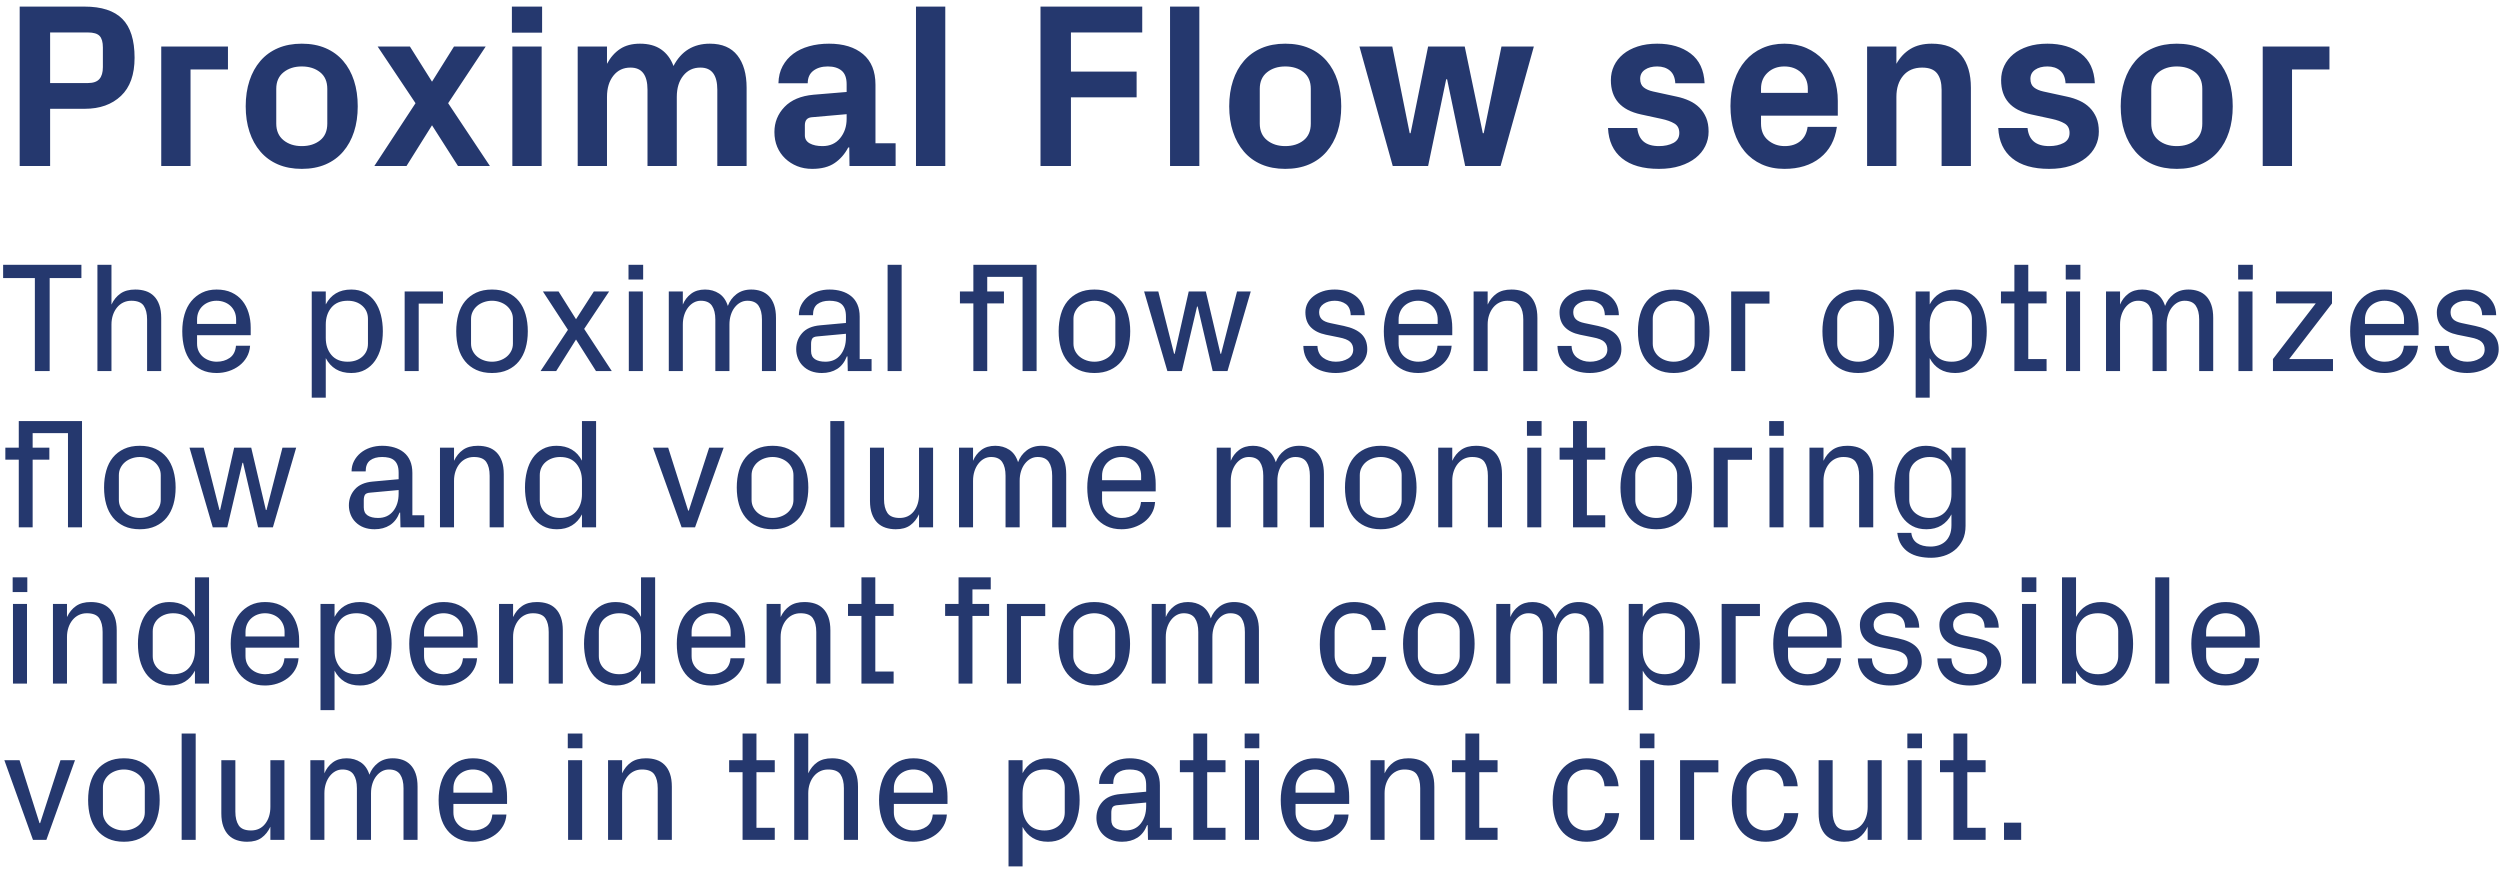<?xml version="1.0" encoding="UTF-8"?>
<svg xmlns="http://www.w3.org/2000/svg" xmlns:xlink="http://www.w3.org/1999/xlink" width="256px" height="89px" viewBox="0 0 256 89" version="1.1">
  <!-- Generator: Sketch 60.1 (88133) - https://sketch.com -->
  <title>Group</title>
  <desc>Created with Sketch.</desc>
  <g id="Page-1" stroke="none" stroke-width="1" fill="none" fill-rule="evenodd">
    <g id="Desktop-HD-Copy-20" transform="translate(-7, -15)" fill="#25386E" fill-rule="nonzero">
      <g id="Group" transform="translate(7.32, 15.676)">
        <path d="M4.812,16.324 L4.812,10.465 L8.363,10.465 C9.902,10.465 11.137,10.025 12.066,9.146 C12.996,8.268 13.461,6.965 13.461,5.238 C13.461,3.426 13.043,2.1 12.207,1.26 C11.371,0.42 10.082,0 8.34,0 L8.34,0 L1.695,0 L1.695,16.324 L4.812,16.324 Z M8.68,7.828 L4.812,7.828 L4.812,2.648 L8.68,2.648 C9.258,2.648 9.658,2.768 9.881,3.006 C10.104,3.244 10.215,3.637 10.215,4.184 L10.215,4.184 L10.215,6.199 C10.215,6.738 10.096,7.145 9.857,7.418 C9.619,7.691 9.227,7.828 8.68,7.828 L8.68,7.828 Z M19.191,16.324 L19.191,6.434 L23.023,6.434 L23.023,4.09 L16.191,4.09 L16.191,16.324 L19.191,16.324 Z M30.582,16.617 C31.496,16.617 32.309,16.465 33.02,16.16 C33.73,15.855 34.33,15.418 34.818,14.848 C35.307,14.277 35.678,13.602 35.932,12.82 C36.186,12.039 36.312,11.168 36.312,10.207 C36.312,9.246 36.186,8.373 35.932,7.588 C35.678,6.803 35.307,6.127 34.818,5.561 C34.33,4.994 33.73,4.559 33.02,4.254 C32.309,3.949 31.496,3.797 30.582,3.797 C29.668,3.797 28.855,3.949 28.145,4.254 C27.434,4.559 26.834,4.994 26.346,5.561 C25.857,6.127 25.484,6.803 25.227,7.588 C24.969,8.373 24.84,9.246 24.84,10.207 C24.84,11.168 24.969,12.039 25.227,12.82 C25.484,13.602 25.857,14.277 26.346,14.848 C26.834,15.418 27.434,15.855 28.145,16.16 C28.855,16.465 29.668,16.617 30.582,16.617 Z M30.582,14.285 C29.832,14.285 29.209,14.084 28.713,13.682 C28.217,13.279 27.969,12.711 27.969,11.977 L27.969,11.977 L27.969,8.426 C27.969,7.691 28.217,7.125 28.713,6.727 C29.209,6.328 29.832,6.129 30.582,6.129 C31.332,6.129 31.955,6.324 32.451,6.715 C32.947,7.105 33.195,7.676 33.195,8.426 L33.195,8.426 L33.195,11.977 C33.195,12.734 32.947,13.309 32.451,13.699 C31.955,14.09 31.332,14.285 30.582,14.285 Z M41.305,16.324 L43.918,12.152 L46.578,16.324 L49.848,16.324 L45.57,9.891 L49.414,4.09 L46.168,4.09 L43.918,7.688 L41.656,4.09 L38.352,4.09 L42.23,9.891 L38.012,16.324 L41.305,16.324 Z M55.191,2.672 L55.191,0 L52.098,0 L52.098,2.672 L55.191,2.672 Z M55.145,16.324 L55.145,4.09 L52.145,4.09 L52.145,16.324 L55.145,16.324 Z M61.836,16.324 L61.836,9.246 C61.836,8.348 62.055,7.623 62.492,7.072 C62.93,6.521 63.508,6.246 64.227,6.246 L64.227,6.246 L64.25,6.246 C65.406,6.246 65.984,7.004 65.984,8.52 L65.984,8.52 L65.984,16.324 L68.984,16.324 L68.984,9.246 C68.984,8.348 69.205,7.623 69.646,7.072 C70.088,6.521 70.668,6.246 71.387,6.246 L71.387,6.246 L71.41,6.246 C72.559,6.246 73.133,7.004 73.133,8.52 L73.133,8.52 L73.133,16.324 L76.133,16.324 L76.133,8.309 C76.133,6.902 75.818,5.799 75.189,4.998 C74.561,4.197 73.621,3.797 72.371,3.797 C70.684,3.797 69.441,4.559 68.645,6.082 C68.371,5.348 67.951,4.783 67.385,4.389 C66.818,3.994 66.094,3.797 65.211,3.797 C64.398,3.797 63.721,3.977 63.178,4.336 C62.635,4.695 62.188,5.203 61.836,5.859 L61.836,5.859 L61.836,4.09 L58.836,4.09 L58.836,16.324 L61.836,16.324 Z M82.848,16.617 C83.793,16.617 84.557,16.42 85.139,16.025 C85.721,15.631 86.188,15.098 86.539,14.426 L86.539,14.426 L86.645,14.426 L86.668,16.324 L91.391,16.324 L91.391,13.992 L89.328,13.992 L89.328,7.992 C89.328,6.617 88.902,5.574 88.051,4.863 C87.199,4.152 86.039,3.797 84.57,3.797 C83.836,3.797 83.156,3.885 82.531,4.061 C81.906,4.236 81.367,4.492 80.914,4.828 C80.461,5.164 80.098,5.584 79.824,6.088 C79.551,6.592 79.406,7.18 79.391,7.852 L79.391,7.852 L82.391,7.852 C82.391,7.289 82.582,6.861 82.965,6.568 C83.348,6.275 83.844,6.129 84.453,6.129 C85.047,6.129 85.516,6.271 85.859,6.557 C86.203,6.842 86.375,7.305 86.375,7.945 L86.375,7.945 L86.375,8.742 L82.988,9.023 C81.691,9.141 80.699,9.559 80.012,10.277 C79.324,10.996 78.98,11.852 78.98,12.844 C78.98,13.406 79.076,13.914 79.268,14.367 C79.459,14.82 79.73,15.215 80.082,15.551 C80.434,15.887 80.842,16.148 81.307,16.336 C81.771,16.523 82.285,16.617 82.848,16.617 Z M83.902,14.285 C83.371,14.285 82.938,14.193 82.602,14.01 C82.266,13.826 82.098,13.551 82.098,13.184 L82.098,13.184 L82.098,12.129 C82.105,11.645 82.332,11.379 82.777,11.332 L82.777,11.332 L86.375,11.016 L86.375,11.496 C86.375,12.27 86.154,12.928 85.713,13.471 C85.271,14.014 84.668,14.285 83.902,14.285 Z M96.477,16.324 L96.477,0 L93.477,0 L93.477,16.324 L96.477,16.324 Z M109.344,16.324 L109.344,9.293 L116.07,9.293 L116.07,6.656 L109.344,6.656 L109.344,2.648 L116.645,2.648 L116.645,0 L106.227,0 L106.227,16.324 L109.344,16.324 Z M122.492,16.324 L122.492,0 L119.492,0 L119.492,16.324 L122.492,16.324 Z M131.293,16.617 C132.207,16.617 133.02,16.465 133.73,16.16 C134.441,15.855 135.041,15.418 135.529,14.848 C136.018,14.277 136.389,13.602 136.643,12.82 C136.896,12.039 137.023,11.168 137.023,10.207 C137.023,9.246 136.896,8.373 136.643,7.588 C136.389,6.803 136.018,6.127 135.529,5.561 C135.041,4.994 134.441,4.559 133.73,4.254 C133.02,3.949 132.207,3.797 131.293,3.797 C130.379,3.797 129.566,3.949 128.855,4.254 C128.145,4.559 127.545,4.994 127.057,5.561 C126.568,6.127 126.195,6.803 125.938,7.588 C125.68,8.373 125.551,9.246 125.551,10.207 C125.551,11.168 125.68,12.039 125.938,12.82 C126.195,13.602 126.568,14.277 127.057,14.848 C127.545,15.418 128.145,15.855 128.855,16.16 C129.566,16.465 130.379,16.617 131.293,16.617 Z M131.293,14.285 C130.543,14.285 129.92,14.084 129.424,13.682 C128.928,13.279 128.68,12.711 128.68,11.977 L128.68,11.977 L128.68,8.426 C128.68,7.691 128.928,7.125 129.424,6.727 C129.92,6.328 130.543,6.129 131.293,6.129 C132.043,6.129 132.666,6.324 133.162,6.715 C133.658,7.105 133.906,7.676 133.906,8.426 L133.906,8.426 L133.906,11.977 C133.906,12.734 133.658,13.309 133.162,13.699 C132.666,14.09 132.043,14.285 131.293,14.285 Z M145.918,16.324 L147.77,7.441 L147.863,7.441 L149.715,16.324 L153.336,16.324 L156.746,4.09 L153.43,4.09 L151.613,12.961 L151.52,12.961 L149.668,4.09 L145.918,4.09 L144.125,12.961 L144.031,12.961 L142.25,4.09 L138.887,4.09 L142.297,16.324 L145.918,16.324 Z M169.555,16.617 C170.367,16.617 171.09,16.516 171.723,16.312 C172.355,16.109 172.887,15.836 173.316,15.492 C173.746,15.148 174.074,14.746 174.301,14.285 C174.527,13.824 174.641,13.328 174.641,12.797 C174.641,12.25 174.557,11.777 174.389,11.379 C174.221,10.98 173.992,10.637 173.703,10.348 C173.414,10.059 173.068,9.822 172.666,9.639 C172.264,9.455 171.84,9.316 171.395,9.223 L171.395,9.223 L168.969,8.695 C168.57,8.609 168.248,8.471 168.002,8.279 C167.756,8.088 167.633,7.793 167.633,7.395 C167.633,6.996 167.795,6.686 168.119,6.463 C168.443,6.24 168.863,6.129 169.379,6.129 C169.91,6.129 170.344,6.271 170.68,6.557 C171.016,6.842 171.199,7.273 171.23,7.852 L171.23,7.852 L174.23,7.852 C174.168,6.492 173.691,5.477 172.801,4.805 C171.91,4.133 170.77,3.797 169.379,3.797 C168.629,3.797 167.961,3.893 167.375,4.084 C166.789,4.275 166.293,4.539 165.887,4.875 C165.48,5.211 165.17,5.605 164.955,6.059 C164.74,6.512 164.633,7.004 164.633,7.535 C164.633,9.426 165.656,10.594 167.703,11.039 L167.703,11.039 L169.812,11.496 C170.359,11.613 170.801,11.771 171.137,11.971 C171.473,12.17 171.641,12.492 171.641,12.938 C171.641,13.406 171.438,13.748 171.031,13.963 C170.625,14.178 170.133,14.285 169.555,14.285 C168.203,14.285 167.465,13.668 167.34,12.434 L167.34,12.434 L164.34,12.434 C164.402,13.777 164.879,14.811 165.77,15.533 C166.66,16.256 167.922,16.617 169.555,16.617 Z M182.398,16.617 C183.891,16.617 185.111,16.24 186.061,15.486 C187.01,14.732 187.582,13.676 187.777,12.316 L187.777,12.316 L184.777,12.316 C184.699,12.941 184.453,13.426 184.039,13.77 C183.625,14.113 183.09,14.285 182.434,14.285 C181.777,14.285 181.209,14.084 180.729,13.682 C180.248,13.279 180.008,12.711 180.008,11.977 L180.008,11.977 L180.008,11.168 L187.871,11.168 L187.871,9.656 C187.871,8.82 187.744,8.043 187.49,7.324 C187.236,6.605 186.869,5.986 186.389,5.467 C185.908,4.947 185.33,4.539 184.654,4.242 C183.979,3.945 183.227,3.797 182.398,3.797 C181.57,3.797 180.816,3.949 180.137,4.254 C179.457,4.559 178.877,4.99 178.396,5.549 C177.916,6.107 177.543,6.779 177.277,7.564 C177.012,8.35 176.879,9.223 176.879,10.184 C176.879,11.145 177.004,12.02 177.254,12.809 C177.504,13.598 177.865,14.273 178.338,14.836 C178.811,15.398 179.389,15.836 180.072,16.148 C180.756,16.461 181.531,16.617 182.398,16.617 Z M184.801,8.836 L180.008,8.836 L180.008,8.402 C180.008,7.73 180.234,7.184 180.688,6.762 C181.141,6.34 181.711,6.129 182.398,6.129 C183.094,6.129 183.668,6.34 184.121,6.762 C184.574,7.184 184.801,7.73 184.801,8.402 L184.801,8.402 L184.801,8.836 Z M193.871,16.324 L193.871,9.246 C193.871,8.348 194.104,7.623 194.568,7.072 C195.033,6.521 195.68,6.246 196.508,6.246 C197.227,6.246 197.738,6.445 198.043,6.844 C198.348,7.242 198.5,7.801 198.5,8.52 L198.5,8.52 L198.5,16.324 L201.5,16.324 L201.5,8.309 C201.5,6.902 201.176,5.799 200.527,4.998 C199.879,4.197 198.867,3.797 197.492,3.797 C196.625,3.797 195.896,3.977 195.307,4.336 C194.717,4.695 194.238,5.203 193.871,5.859 L193.871,5.859 L193.871,4.09 L190.871,4.09 L190.871,16.324 L193.871,16.324 Z M209.516,16.617 C210.328,16.617 211.051,16.516 211.684,16.312 C212.316,16.109 212.848,15.836 213.277,15.492 C213.707,15.148 214.035,14.746 214.262,14.285 C214.488,13.824 214.602,13.328 214.602,12.797 C214.602,12.25 214.518,11.777 214.35,11.379 C214.182,10.98 213.953,10.637 213.664,10.348 C213.375,10.059 213.029,9.822 212.627,9.639 C212.225,9.455 211.801,9.316 211.355,9.223 L211.355,9.223 L208.93,8.695 C208.531,8.609 208.209,8.471 207.963,8.279 C207.717,8.088 207.594,7.793 207.594,7.395 C207.594,6.996 207.756,6.686 208.08,6.463 C208.404,6.24 208.824,6.129 209.34,6.129 C209.871,6.129 210.305,6.271 210.641,6.557 C210.977,6.842 211.16,7.273 211.191,7.852 L211.191,7.852 L214.191,7.852 C214.129,6.492 213.652,5.477 212.762,4.805 C211.871,4.133 210.73,3.797 209.34,3.797 C208.59,3.797 207.922,3.893 207.336,4.084 C206.75,4.275 206.254,4.539 205.848,4.875 C205.441,5.211 205.131,5.605 204.916,6.059 C204.701,6.512 204.594,7.004 204.594,7.535 C204.594,9.426 205.617,10.594 207.664,11.039 L207.664,11.039 L209.773,11.496 C210.32,11.613 210.762,11.771 211.098,11.971 C211.434,12.17 211.602,12.492 211.602,12.938 C211.602,13.406 211.398,13.748 210.992,13.963 C210.586,14.178 210.094,14.285 209.516,14.285 C208.164,14.285 207.426,13.668 207.301,12.434 L207.301,12.434 L204.301,12.434 C204.363,13.777 204.84,14.811 205.73,15.533 C206.621,16.256 207.883,16.617 209.516,16.617 Z M222.582,16.617 C223.496,16.617 224.309,16.465 225.02,16.16 C225.73,15.855 226.33,15.418 226.818,14.848 C227.307,14.277 227.678,13.602 227.932,12.82 C228.186,12.039 228.312,11.168 228.312,10.207 C228.312,9.246 228.186,8.373 227.932,7.588 C227.678,6.803 227.307,6.127 226.818,5.561 C226.33,4.994 225.73,4.559 225.02,4.254 C224.309,3.949 223.496,3.797 222.582,3.797 C221.668,3.797 220.855,3.949 220.145,4.254 C219.434,4.559 218.834,4.994 218.346,5.561 C217.857,6.127 217.484,6.803 217.227,7.588 C216.969,8.373 216.84,9.246 216.84,10.207 C216.84,11.168 216.969,12.039 217.227,12.82 C217.484,13.602 217.857,14.277 218.346,14.848 C218.834,15.418 219.434,15.855 220.145,16.16 C220.855,16.465 221.668,16.617 222.582,16.617 Z M222.582,14.285 C221.832,14.285 221.209,14.084 220.713,13.682 C220.217,13.279 219.969,12.711 219.969,11.977 L219.969,11.977 L219.969,8.426 C219.969,7.691 220.217,7.125 220.713,6.727 C221.209,6.328 221.832,6.129 222.582,6.129 C223.332,6.129 223.955,6.324 224.451,6.715 C224.947,7.105 225.195,7.676 225.195,8.426 L225.195,8.426 L225.195,11.977 C225.195,12.734 224.947,13.309 224.451,13.699 C223.955,14.09 223.332,14.285 222.582,14.285 Z M234.383,16.324 L234.383,6.434 L238.215,6.434 L238.215,4.09 L231.383,4.09 L231.383,16.324 L234.383,16.324 Z" id="ProximalFlowsensor"></path>
        <path d="M4.766,37.324 L4.766,27.801 L8.016,27.801 L8.016,26.441 L0,26.441 L0,27.801 L3.25,27.801 L3.25,37.324 L4.766,37.324 Z M11.094,37.324 L11.094,32.559 C11.094,32.204 11.145,31.878 11.246,31.578 C11.348,31.279 11.49,31.02 11.672,30.801 C11.854,30.582 12.068,30.414 12.312,30.297 C12.557,30.18 12.828,30.121 13.125,30.121 C13.745,30.121 14.169,30.292 14.398,30.633 C14.628,30.974 14.742,31.444 14.742,32.043 L14.742,32.043 L14.742,37.324 L16.188,37.324 L16.188,31.887 C16.188,31.361 16.122,30.914 15.992,30.547 C15.862,30.18 15.68,29.879 15.445,29.645 C15.211,29.41 14.932,29.24 14.609,29.133 C14.286,29.026 13.927,28.973 13.531,28.973 C12.911,28.973 12.406,29.109 12.016,29.383 C11.625,29.656 11.318,30.033 11.094,30.512 L11.094,30.512 L11.094,26.441 L9.656,26.441 L9.656,37.324 L11.094,37.324 Z M21.859,37.52 C22.297,37.52 22.714,37.454 23.109,37.324 C23.505,37.194 23.861,37.009 24.176,36.77 C24.491,36.53 24.747,36.24 24.945,35.898 C25.143,35.557 25.258,35.168 25.289,34.73 L25.289,34.73 L23.844,34.73 C23.792,35.298 23.578,35.712 23.203,35.973 C22.828,36.233 22.385,36.363 21.875,36.363 C21.62,36.363 21.372,36.323 21.133,36.242 C20.893,36.161 20.677,36.042 20.484,35.883 C20.292,35.724 20.139,35.53 20.027,35.301 C19.915,35.072 19.859,34.809 19.859,34.512 L19.859,34.512 L19.859,33.645 L25.352,33.645 L25.352,32.879 C25.352,32.332 25.279,31.822 25.133,31.348 C24.987,30.874 24.771,30.461 24.484,30.109 C24.198,29.758 23.836,29.48 23.398,29.277 C22.961,29.074 22.448,28.973 21.859,28.973 C21.297,28.973 20.799,29.079 20.367,29.293 C19.935,29.507 19.566,29.799 19.262,30.172 C18.957,30.544 18.728,30.995 18.574,31.523 C18.421,32.052 18.344,32.626 18.344,33.246 C18.344,33.876 18.415,34.452 18.559,34.973 C18.702,35.493 18.921,35.941 19.215,36.316 C19.509,36.691 19.876,36.986 20.316,37.199 C20.757,37.413 21.271,37.52 21.859,37.52 Z M23.859,32.496 L19.859,32.496 L19.859,32.043 C19.859,31.746 19.913,31.478 20.02,31.238 C20.126,30.999 20.273,30.796 20.461,30.629 C20.648,30.462 20.862,30.336 21.102,30.25 C21.341,30.164 21.594,30.121 21.859,30.121 C22.125,30.121 22.379,30.164 22.621,30.25 C22.863,30.336 23.077,30.462 23.262,30.629 C23.447,30.796 23.592,30.999 23.699,31.238 C23.806,31.478 23.859,31.746 23.859,32.043 L23.859,32.043 L23.859,32.496 Z M33.039,40.043 L33.039,35.996 C33.294,36.486 33.638,36.862 34.07,37.125 C34.503,37.388 35.029,37.52 35.648,37.52 C36.195,37.52 36.671,37.408 37.074,37.184 C37.478,36.96 37.814,36.655 38.082,36.27 C38.35,35.884 38.551,35.434 38.684,34.918 C38.816,34.402 38.883,33.845 38.883,33.246 C38.883,32.658 38.816,32.102 38.684,31.578 C38.551,31.055 38.35,30.602 38.082,30.219 C37.814,29.836 37.477,29.533 37.07,29.309 C36.664,29.085 36.19,28.973 35.648,28.973 C35.029,28.973 34.503,29.104 34.07,29.367 C33.638,29.63 33.294,30.007 33.039,30.496 L33.039,30.496 L33.039,29.168 L31.602,29.168 L31.602,40.043 L33.039,40.043 Z M35.281,36.363 C34.557,36.363 34.003,36.134 33.617,35.676 C33.232,35.217 33.039,34.637 33.039,33.934 L33.039,33.934 L33.039,32.559 C33.039,31.855 33.232,31.273 33.617,30.812 C34.003,30.352 34.557,30.121 35.281,30.121 C35.891,30.121 36.389,30.293 36.777,30.637 C37.165,30.98 37.359,31.428 37.359,31.98 L37.359,31.98 L37.359,34.512 C37.359,35.064 37.165,35.51 36.777,35.852 C36.389,36.193 35.891,36.363 35.281,36.363 Z M42.555,37.324 L42.555,30.41 L45.039,30.41 L45.039,29.168 L41.117,29.168 L41.117,37.324 L42.555,37.324 Z M50.062,37.52 C50.677,37.52 51.215,37.413 51.676,37.199 C52.137,36.986 52.518,36.691 52.82,36.316 C53.122,35.941 53.349,35.493 53.5,34.973 C53.651,34.452 53.727,33.876 53.727,33.246 C53.727,32.626 53.651,32.052 53.5,31.523 C53.349,30.995 53.122,30.544 52.82,30.172 C52.518,29.799 52.138,29.507 51.68,29.293 C51.221,29.079 50.682,28.973 50.062,28.973 C49.443,28.973 48.904,29.079 48.445,29.293 C47.987,29.507 47.605,29.799 47.301,30.172 C46.996,30.544 46.77,30.995 46.621,31.523 C46.473,32.052 46.398,32.626 46.398,33.246 C46.398,33.876 46.473,34.452 46.621,34.973 C46.77,35.493 46.996,35.941 47.301,36.316 C47.605,36.691 47.987,36.986 48.445,37.199 C48.904,37.413 49.443,37.52 50.062,37.52 Z M50.062,36.363 C49.771,36.363 49.495,36.318 49.234,36.227 C48.974,36.135 48.747,36.01 48.555,35.852 C48.362,35.693 48.207,35.499 48.09,35.27 C47.973,35.04 47.914,34.788 47.914,34.512 L47.914,34.512 L47.914,31.98 C47.914,31.704 47.973,31.452 48.09,31.223 C48.207,30.993 48.362,30.798 48.555,30.637 C48.747,30.475 48.975,30.349 49.238,30.258 C49.501,30.167 49.776,30.121 50.062,30.121 C50.349,30.121 50.622,30.167 50.883,30.258 C51.143,30.349 51.37,30.475 51.562,30.637 C51.755,30.798 51.91,30.993 52.027,31.223 C52.145,31.452 52.203,31.704 52.203,31.98 L52.203,31.98 L52.203,34.512 C52.203,34.788 52.145,35.04 52.027,35.27 C51.91,35.499 51.755,35.693 51.562,35.852 C51.37,36.01 51.143,36.135 50.883,36.227 C50.622,36.318 50.349,36.363 50.062,36.363 Z M56.633,37.324 L58.664,34.09 L60.711,37.324 L62.328,37.324 L59.5,33.004 L62.055,29.168 L60.492,29.168 L58.664,32.012 L56.875,29.168 L55.273,29.168 L57.836,33.098 L55.031,37.324 L56.633,37.324 Z M65.539,27.949 L65.539,26.441 L64.039,26.441 L64.039,27.949 L65.539,27.949 Z M65.508,37.324 L65.508,29.168 L64.07,29.168 L64.07,37.324 L65.508,37.324 Z M69.602,37.324 L69.602,32.559 C69.602,32.204 69.65,31.878 69.746,31.578 C69.842,31.279 69.977,31.02 70.148,30.801 C70.32,30.582 70.516,30.414 70.734,30.297 C70.953,30.18 71.19,30.121 71.445,30.121 C71.977,30.121 72.357,30.292 72.586,30.633 C72.815,30.974 72.93,31.444 72.93,32.043 L72.93,32.043 L72.93,37.324 L74.375,37.324 L74.375,32.559 C74.375,32.204 74.422,31.878 74.516,31.578 C74.609,31.279 74.742,31.02 74.914,30.801 C75.086,30.582 75.281,30.414 75.5,30.297 C75.719,30.18 75.956,30.121 76.211,30.121 C76.747,30.121 77.13,30.292 77.359,30.633 C77.589,30.974 77.703,31.444 77.703,32.043 L77.703,32.043 L77.703,37.324 L79.141,37.324 L79.141,31.887 C79.141,31.361 79.077,30.914 78.949,30.547 C78.822,30.18 78.643,29.879 78.414,29.645 C78.185,29.41 77.915,29.24 77.605,29.133 C77.296,29.026 76.964,28.973 76.609,28.973 C76.005,28.973 75.497,29.133 75.086,29.453 C74.674,29.773 74.383,30.173 74.211,30.652 C74.029,30.074 73.729,29.65 73.312,29.379 C72.896,29.108 72.417,28.973 71.875,28.973 C71.302,28.973 70.826,29.117 70.445,29.406 C70.065,29.695 69.784,30.064 69.602,30.512 L69.602,30.512 L69.602,29.168 L68.164,29.168 L68.164,37.324 L69.602,37.324 Z M83.836,37.52 C84.445,37.52 84.969,37.38 85.406,37.102 C85.844,36.823 86.174,36.395 86.398,35.816 L86.398,35.816 L86.461,35.816 L86.492,37.324 L88.93,37.324 L88.93,36.09 L87.711,36.09 L87.711,31.754 C87.711,31.275 87.634,30.859 87.48,30.508 C87.327,30.156 87.111,29.868 86.832,29.645 C86.553,29.421 86.225,29.253 85.848,29.141 C85.47,29.029 85.062,28.973 84.625,28.973 C84.188,28.973 83.779,29.036 83.398,29.164 C83.018,29.292 82.688,29.473 82.406,29.707 C82.125,29.941 81.901,30.219 81.734,30.539 C81.568,30.859 81.484,31.212 81.484,31.598 L81.484,31.598 L82.93,31.598 C82.93,31.072 83.082,30.694 83.387,30.465 C83.691,30.236 84.099,30.121 84.609,30.121 C84.865,30.121 85.096,30.146 85.305,30.195 C85.513,30.245 85.691,30.331 85.84,30.453 C85.988,30.576 86.103,30.741 86.184,30.949 C86.264,31.158 86.305,31.421 86.305,31.738 L86.305,31.738 L86.305,32.395 L83.648,32.637 C82.836,32.71 82.227,32.975 81.82,33.434 C81.414,33.892 81.211,34.441 81.211,35.082 C81.211,35.405 81.27,35.715 81.387,36.012 C81.504,36.309 81.669,36.564 81.883,36.777 C82.122,37.022 82.406,37.207 82.734,37.332 C83.062,37.457 83.43,37.52 83.836,37.52 Z M84.203,36.363 C83.745,36.363 83.385,36.276 83.125,36.102 C82.865,35.927 82.734,35.652 82.734,35.277 L82.734,35.277 L82.734,34.559 C82.734,34.324 82.772,34.139 82.848,34.004 C82.923,33.868 83.109,33.79 83.406,33.77 L83.406,33.77 L86.305,33.504 L86.305,33.871 C86.305,34.605 86.117,35.204 85.742,35.668 C85.367,36.132 84.854,36.363 84.203,36.363 Z M92.008,37.324 L92.008,26.441 L90.57,26.441 L90.57,37.324 L92.008,37.324 Z M100.773,37.324 L100.773,30.395 L102.484,30.395 L102.484,29.168 L100.773,29.168 L100.773,27.676 L104.391,27.676 L104.391,37.324 L105.828,37.324 L105.828,26.441 L99.352,26.441 L99.352,29.168 L97.977,29.168 L97.977,30.395 L99.352,30.395 L99.352,37.324 L100.773,37.324 Z M111.75,37.52 C112.365,37.52 112.902,37.413 113.363,37.199 C113.824,36.986 114.206,36.691 114.508,36.316 C114.81,35.941 115.036,35.493 115.188,34.973 C115.339,34.452 115.414,33.876 115.414,33.246 C115.414,32.626 115.339,32.052 115.188,31.523 C115.036,30.995 114.81,30.544 114.508,30.172 C114.206,29.799 113.826,29.507 113.367,29.293 C112.909,29.079 112.37,28.973 111.75,28.973 C111.13,28.973 110.591,29.079 110.133,29.293 C109.674,29.507 109.293,29.799 108.988,30.172 C108.684,30.544 108.457,30.995 108.309,31.523 C108.16,32.052 108.086,32.626 108.086,33.246 C108.086,33.876 108.16,34.452 108.309,34.973 C108.457,35.493 108.684,35.941 108.988,36.316 C109.293,36.691 109.674,36.986 110.133,37.199 C110.591,37.413 111.13,37.52 111.75,37.52 Z M111.75,36.363 C111.458,36.363 111.182,36.318 110.922,36.227 C110.661,36.135 110.435,36.01 110.242,35.852 C110.049,35.693 109.895,35.499 109.777,35.27 C109.66,35.04 109.602,34.788 109.602,34.512 L109.602,34.512 L109.602,31.98 C109.602,31.704 109.66,31.452 109.777,31.223 C109.895,30.993 110.049,30.798 110.242,30.637 C110.435,30.475 110.663,30.349 110.926,30.258 C111.189,30.167 111.464,30.121 111.75,30.121 C112.036,30.121 112.31,30.167 112.57,30.258 C112.831,30.349 113.057,30.475 113.25,30.637 C113.443,30.798 113.598,30.993 113.715,31.223 C113.832,31.452 113.891,31.704 113.891,31.98 L113.891,31.98 L113.891,34.512 C113.891,34.788 113.832,35.04 113.715,35.27 C113.598,35.499 113.443,35.693 113.25,35.852 C113.057,36.01 112.831,36.135 112.57,36.227 C112.31,36.318 112.036,36.363 111.75,36.363 Z M120.703,37.324 L122.258,30.715 L122.32,30.715 L123.859,37.324 L125.375,37.324 L127.758,29.168 L126.352,29.168 L124.719,35.551 L124.656,35.551 L123.156,29.168 L121.406,29.168 L119.969,35.551 L119.906,35.551 L118.289,29.168 L116.836,29.168 L119.219,37.324 L120.703,37.324 Z M136.453,37.52 C136.932,37.52 137.37,37.454 137.766,37.324 C138.161,37.194 138.504,37.023 138.793,36.812 C139.082,36.602 139.303,36.349 139.457,36.055 C139.611,35.76 139.688,35.441 139.688,35.098 C139.688,34.436 139.491,33.914 139.098,33.531 C138.704,33.148 138.102,32.871 137.289,32.699 L137.289,32.699 L135.914,32.41 C135.508,32.327 135.214,32.197 135.031,32.02 C134.849,31.842 134.758,31.595 134.758,31.277 C134.758,30.934 134.913,30.655 135.223,30.441 C135.533,30.228 135.911,30.121 136.359,30.121 C136.797,30.121 137.173,30.232 137.488,30.453 C137.803,30.674 137.971,31.056 137.992,31.598 L137.992,31.598 L139.43,31.598 C139.419,31.139 139.327,30.745 139.152,30.414 C138.978,30.083 138.746,29.811 138.457,29.598 C138.168,29.384 137.84,29.227 137.473,29.125 C137.105,29.023 136.729,28.973 136.344,28.973 C135.896,28.973 135.491,29.034 135.129,29.156 C134.767,29.279 134.452,29.444 134.184,29.652 C133.915,29.861 133.71,30.107 133.566,30.391 C133.423,30.674 133.352,30.975 133.352,31.293 C133.352,31.934 133.533,32.443 133.895,32.82 C134.257,33.198 134.773,33.457 135.445,33.598 L135.445,33.598 L136.789,33.871 C137.336,33.975 137.716,34.126 137.93,34.324 C138.143,34.522 138.25,34.785 138.25,35.113 C138.25,35.52 138.073,35.829 137.719,36.043 C137.365,36.257 136.948,36.363 136.469,36.363 C135.969,36.363 135.535,36.229 135.168,35.961 C134.801,35.693 134.607,35.288 134.586,34.746 L134.586,34.746 L133.141,34.746 C133.151,35.204 133.242,35.607 133.414,35.953 C133.586,36.299 133.822,36.589 134.121,36.82 C134.421,37.052 134.77,37.227 135.168,37.344 C135.566,37.461 135.995,37.52 136.453,37.52 Z M144.898,37.52 C145.336,37.52 145.753,37.454 146.148,37.324 C146.544,37.194 146.9,37.009 147.215,36.77 C147.53,36.53 147.786,36.24 147.984,35.898 C148.182,35.557 148.297,35.168 148.328,34.73 L148.328,34.73 L146.883,34.73 C146.831,35.298 146.617,35.712 146.242,35.973 C145.867,36.233 145.424,36.363 144.914,36.363 C144.659,36.363 144.411,36.323 144.172,36.242 C143.932,36.161 143.716,36.042 143.523,35.883 C143.331,35.724 143.178,35.53 143.066,35.301 C142.954,35.072 142.898,34.809 142.898,34.512 L142.898,34.512 L142.898,33.645 L148.391,33.645 L148.391,32.879 C148.391,32.332 148.318,31.822 148.172,31.348 C148.026,30.874 147.81,30.461 147.523,30.109 C147.237,29.758 146.875,29.48 146.438,29.277 C146,29.074 145.487,28.973 144.898,28.973 C144.336,28.973 143.839,29.079 143.406,29.293 C142.974,29.507 142.605,29.799 142.301,30.172 C141.996,30.544 141.767,30.995 141.613,31.523 C141.46,32.052 141.383,32.626 141.383,33.246 C141.383,33.876 141.454,34.452 141.598,34.973 C141.741,35.493 141.96,35.941 142.254,36.316 C142.548,36.691 142.915,36.986 143.355,37.199 C143.796,37.413 144.31,37.52 144.898,37.52 Z M146.898,32.496 L142.898,32.496 L142.898,32.043 C142.898,31.746 142.952,31.478 143.059,31.238 C143.165,30.999 143.312,30.796 143.5,30.629 C143.688,30.462 143.901,30.336 144.141,30.25 C144.38,30.164 144.633,30.121 144.898,30.121 C145.164,30.121 145.418,30.164 145.66,30.25 C145.902,30.336 146.116,30.462 146.301,30.629 C146.486,30.796 146.632,30.999 146.738,31.238 C146.845,31.478 146.898,31.746 146.898,32.043 L146.898,32.043 L146.898,32.496 Z M152.016,37.324 L152.016,32.559 C152.016,32.204 152.066,31.878 152.168,31.578 C152.27,31.279 152.411,31.02 152.594,30.801 C152.776,30.582 152.99,30.414 153.234,30.297 C153.479,30.18 153.75,30.121 154.047,30.121 C154.667,30.121 155.091,30.292 155.32,30.633 C155.549,30.974 155.664,31.444 155.664,32.043 L155.664,32.043 L155.664,37.324 L157.109,37.324 L157.109,31.887 C157.109,31.361 157.044,30.914 156.914,30.547 C156.784,30.18 156.602,29.879 156.367,29.645 C156.133,29.41 155.854,29.24 155.531,29.133 C155.208,29.026 154.849,28.973 154.453,28.973 C153.833,28.973 153.328,29.109 152.938,29.383 C152.547,29.656 152.24,30.033 152.016,30.512 L152.016,30.512 L152.016,29.168 L150.578,29.168 L150.578,37.324 L152.016,37.324 Z M162.477,37.52 C162.956,37.52 163.393,37.454 163.789,37.324 C164.185,37.194 164.527,37.023 164.816,36.812 C165.105,36.602 165.327,36.349 165.48,36.055 C165.634,35.76 165.711,35.441 165.711,35.098 C165.711,34.436 165.514,33.914 165.121,33.531 C164.728,33.148 164.125,32.871 163.312,32.699 L163.312,32.699 L161.938,32.41 C161.531,32.327 161.237,32.197 161.055,32.02 C160.872,31.842 160.781,31.595 160.781,31.277 C160.781,30.934 160.936,30.655 161.246,30.441 C161.556,30.228 161.935,30.121 162.383,30.121 C162.82,30.121 163.197,30.232 163.512,30.453 C163.827,30.674 163.995,31.056 164.016,31.598 L164.016,31.598 L165.453,31.598 C165.443,31.139 165.35,30.745 165.176,30.414 C165.001,30.083 164.77,29.811 164.48,29.598 C164.191,29.384 163.863,29.227 163.496,29.125 C163.129,29.023 162.753,28.973 162.367,28.973 C161.919,28.973 161.514,29.034 161.152,29.156 C160.79,29.279 160.475,29.444 160.207,29.652 C159.939,29.861 159.733,30.107 159.59,30.391 C159.447,30.674 159.375,30.975 159.375,31.293 C159.375,31.934 159.556,32.443 159.918,32.82 C160.28,33.198 160.797,33.457 161.469,33.598 L161.469,33.598 L162.812,33.871 C163.359,33.975 163.74,34.126 163.953,34.324 C164.167,34.522 164.273,34.785 164.273,35.113 C164.273,35.52 164.096,35.829 163.742,36.043 C163.388,36.257 162.971,36.363 162.492,36.363 C161.992,36.363 161.559,36.229 161.191,35.961 C160.824,35.693 160.63,35.288 160.609,34.746 L160.609,34.746 L159.164,34.746 C159.174,35.204 159.266,35.607 159.438,35.953 C159.609,36.299 159.845,36.589 160.145,36.82 C160.444,37.052 160.793,37.227 161.191,37.344 C161.59,37.461 162.018,37.52 162.477,37.52 Z M171.07,37.52 C171.685,37.52 172.223,37.413 172.684,37.199 C173.145,36.986 173.526,36.691 173.828,36.316 C174.13,35.941 174.357,35.493 174.508,34.973 C174.659,34.452 174.734,33.876 174.734,33.246 C174.734,32.626 174.659,32.052 174.508,31.523 C174.357,30.995 174.13,30.544 173.828,30.172 C173.526,29.799 173.146,29.507 172.688,29.293 C172.229,29.079 171.69,28.973 171.07,28.973 C170.451,28.973 169.911,29.079 169.453,29.293 C168.995,29.507 168.613,29.799 168.309,30.172 C168.004,30.544 167.777,30.995 167.629,31.523 C167.48,32.052 167.406,32.626 167.406,33.246 C167.406,33.876 167.48,34.452 167.629,34.973 C167.777,35.493 168.004,35.941 168.309,36.316 C168.613,36.691 168.995,36.986 169.453,37.199 C169.911,37.413 170.451,37.52 171.07,37.52 Z M171.07,36.363 C170.779,36.363 170.503,36.318 170.242,36.227 C169.982,36.135 169.755,36.01 169.562,35.852 C169.37,35.693 169.215,35.499 169.098,35.27 C168.98,35.04 168.922,34.788 168.922,34.512 L168.922,34.512 L168.922,31.98 C168.922,31.704 168.98,31.452 169.098,31.223 C169.215,30.993 169.37,30.798 169.562,30.637 C169.755,30.475 169.983,30.349 170.246,30.258 C170.509,30.167 170.784,30.121 171.07,30.121 C171.357,30.121 171.63,30.167 171.891,30.258 C172.151,30.349 172.378,30.475 172.57,30.637 C172.763,30.798 172.918,30.993 173.035,31.223 C173.152,31.452 173.211,31.704 173.211,31.98 L173.211,31.98 L173.211,34.512 C173.211,34.788 173.152,35.04 173.035,35.27 C172.918,35.499 172.763,35.693 172.57,35.852 C172.378,36.01 172.151,36.135 171.891,36.227 C171.63,36.318 171.357,36.363 171.07,36.363 Z M178.391,37.324 L178.391,30.41 L180.875,30.41 L180.875,29.168 L176.953,29.168 L176.953,37.324 L178.391,37.324 Z M189.961,37.52 C190.576,37.52 191.113,37.413 191.574,37.199 C192.035,36.986 192.417,36.691 192.719,36.316 C193.021,35.941 193.247,35.493 193.398,34.973 C193.549,34.452 193.625,33.876 193.625,33.246 C193.625,32.626 193.549,32.052 193.398,31.523 C193.247,30.995 193.021,30.544 192.719,30.172 C192.417,29.799 192.036,29.507 191.578,29.293 C191.12,29.079 190.581,28.973 189.961,28.973 C189.341,28.973 188.802,29.079 188.344,29.293 C187.885,29.507 187.504,29.799 187.199,30.172 C186.895,30.544 186.668,30.995 186.52,31.523 C186.371,32.052 186.297,32.626 186.297,33.246 C186.297,33.876 186.371,34.452 186.52,34.973 C186.668,35.493 186.895,35.941 187.199,36.316 C187.504,36.691 187.885,36.986 188.344,37.199 C188.802,37.413 189.341,37.52 189.961,37.52 Z M189.961,36.363 C189.669,36.363 189.393,36.318 189.133,36.227 C188.872,36.135 188.646,36.01 188.453,35.852 C188.26,35.693 188.105,35.499 187.988,35.27 C187.871,35.04 187.812,34.788 187.812,34.512 L187.812,34.512 L187.812,31.98 C187.812,31.704 187.871,31.452 187.988,31.223 C188.105,30.993 188.26,30.798 188.453,30.637 C188.646,30.475 188.874,30.349 189.137,30.258 C189.4,30.167 189.674,30.121 189.961,30.121 C190.247,30.121 190.521,30.167 190.781,30.258 C191.042,30.349 191.268,30.475 191.461,30.637 C191.654,30.798 191.809,30.993 191.926,31.223 C192.043,31.452 192.102,31.704 192.102,31.98 L192.102,31.98 L192.102,34.512 C192.102,34.788 192.043,35.04 191.926,35.27 C191.809,35.499 191.654,35.693 191.461,35.852 C191.268,36.01 191.042,36.135 190.781,36.227 C190.521,36.318 190.247,36.363 189.961,36.363 Z M197.281,40.043 L197.281,35.996 C197.536,36.486 197.88,36.862 198.312,37.125 C198.745,37.388 199.271,37.52 199.891,37.52 C200.438,37.52 200.913,37.408 201.316,37.184 C201.72,36.96 202.056,36.655 202.324,36.27 C202.592,35.884 202.793,35.434 202.926,34.918 C203.059,34.402 203.125,33.845 203.125,33.246 C203.125,32.658 203.059,32.102 202.926,31.578 C202.793,31.055 202.592,30.602 202.324,30.219 C202.056,29.836 201.719,29.533 201.312,29.309 C200.906,29.085 200.432,28.973 199.891,28.973 C199.271,28.973 198.745,29.104 198.312,29.367 C197.88,29.63 197.536,30.007 197.281,30.496 L197.281,30.496 L197.281,29.168 L195.844,29.168 L195.844,40.043 L197.281,40.043 Z M199.523,36.363 C198.799,36.363 198.245,36.134 197.859,35.676 C197.474,35.217 197.281,34.637 197.281,33.934 L197.281,33.934 L197.281,32.559 C197.281,31.855 197.474,31.273 197.859,30.812 C198.245,30.352 198.799,30.121 199.523,30.121 C200.133,30.121 200.632,30.293 201.02,30.637 C201.408,30.98 201.602,31.428 201.602,31.98 L201.602,31.98 L201.602,34.512 C201.602,35.064 201.408,35.51 201.02,35.852 C200.632,36.193 200.133,36.363 199.523,36.363 Z M209.25,37.324 L209.25,36.09 L207.375,36.09 L207.375,30.395 L209.25,30.395 L209.25,29.168 L207.375,29.168 L207.375,26.441 L205.953,26.441 L205.953,29.168 L204.578,29.168 L204.578,30.395 L205.953,30.395 L205.953,37.324 L209.25,37.324 Z M212.711,27.949 L212.711,26.441 L211.211,26.441 L211.211,27.949 L212.711,27.949 Z M212.68,37.324 L212.68,29.168 L211.242,29.168 L211.242,37.324 L212.68,37.324 Z M216.773,37.324 L216.773,32.559 C216.773,32.204 216.822,31.878 216.918,31.578 C217.014,31.279 217.148,31.02 217.32,30.801 C217.492,30.582 217.688,30.414 217.906,30.297 C218.125,30.18 218.362,30.121 218.617,30.121 C219.148,30.121 219.529,30.292 219.758,30.633 C219.987,30.974 220.102,31.444 220.102,32.043 L220.102,32.043 L220.102,37.324 L221.547,37.324 L221.547,32.559 C221.547,32.204 221.594,31.878 221.688,31.578 C221.781,31.279 221.914,31.02 222.086,30.801 C222.258,30.582 222.453,30.414 222.672,30.297 C222.891,30.18 223.128,30.121 223.383,30.121 C223.919,30.121 224.302,30.292 224.531,30.633 C224.76,30.974 224.875,31.444 224.875,32.043 L224.875,32.043 L224.875,37.324 L226.312,37.324 L226.312,31.887 C226.312,31.361 226.249,30.914 226.121,30.547 C225.993,30.18 225.815,29.879 225.586,29.645 C225.357,29.41 225.087,29.24 224.777,29.133 C224.467,29.026 224.135,28.973 223.781,28.973 C223.177,28.973 222.669,29.133 222.258,29.453 C221.846,29.773 221.555,30.173 221.383,30.652 C221.201,30.074 220.901,29.65 220.484,29.379 C220.068,29.108 219.589,28.973 219.047,28.973 C218.474,28.973 217.997,29.117 217.617,29.406 C217.237,29.695 216.956,30.064 216.773,30.512 L216.773,30.512 L216.773,29.168 L215.336,29.168 L215.336,37.324 L216.773,37.324 Z M230.367,27.949 L230.367,26.441 L228.867,26.441 L228.867,27.949 L230.367,27.949 Z M230.336,37.324 L230.336,29.168 L228.898,29.168 L228.898,37.324 L230.336,37.324 Z M238.578,37.324 L238.578,36.09 L234.094,36.09 L238.477,30.395 L238.477,29.168 L232.75,29.168 L232.75,30.395 L236.812,30.395 L232.43,36.09 L232.43,37.324 L238.578,37.324 Z M243.852,37.52 C244.289,37.52 244.706,37.454 245.102,37.324 C245.497,37.194 245.853,37.009 246.168,36.77 C246.483,36.53 246.74,36.24 246.938,35.898 C247.135,35.557 247.25,35.168 247.281,34.73 L247.281,34.73 L245.836,34.73 C245.784,35.298 245.57,35.712 245.195,35.973 C244.82,36.233 244.378,36.363 243.867,36.363 C243.612,36.363 243.365,36.323 243.125,36.242 C242.885,36.161 242.669,36.042 242.477,35.883 C242.284,35.724 242.132,35.53 242.02,35.301 C241.908,35.072 241.852,34.809 241.852,34.512 L241.852,34.512 L241.852,33.645 L247.344,33.645 L247.344,32.879 C247.344,32.332 247.271,31.822 247.125,31.348 C246.979,30.874 246.763,30.461 246.477,30.109 C246.19,29.758 245.828,29.48 245.391,29.277 C244.953,29.074 244.44,28.973 243.852,28.973 C243.289,28.973 242.792,29.079 242.359,29.293 C241.927,29.507 241.559,29.799 241.254,30.172 C240.949,30.544 240.72,30.995 240.566,31.523 C240.413,32.052 240.336,32.626 240.336,33.246 C240.336,33.876 240.408,34.452 240.551,34.973 C240.694,35.493 240.913,35.941 241.207,36.316 C241.501,36.691 241.868,36.986 242.309,37.199 C242.749,37.413 243.263,37.52 243.852,37.52 Z M245.852,32.496 L241.852,32.496 L241.852,32.043 C241.852,31.746 241.905,31.478 242.012,31.238 C242.118,30.999 242.266,30.796 242.453,30.629 C242.641,30.462 242.854,30.336 243.094,30.25 C243.333,30.164 243.586,30.121 243.852,30.121 C244.117,30.121 244.371,30.164 244.613,30.25 C244.855,30.336 245.069,30.462 245.254,30.629 C245.439,30.796 245.585,30.999 245.691,31.238 C245.798,31.478 245.852,31.746 245.852,32.043 L245.852,32.043 L245.852,32.496 Z M252.312,37.52 C252.792,37.52 253.229,37.454 253.625,37.324 C254.021,37.194 254.363,37.023 254.652,36.812 C254.941,36.602 255.163,36.349 255.316,36.055 C255.47,35.76 255.547,35.441 255.547,35.098 C255.547,34.436 255.35,33.914 254.957,33.531 C254.564,33.148 253.961,32.871 253.148,32.699 L253.148,32.699 L251.773,32.41 C251.367,32.327 251.073,32.197 250.891,32.02 C250.708,31.842 250.617,31.595 250.617,31.277 C250.617,30.934 250.772,30.655 251.082,30.441 C251.392,30.228 251.771,30.121 252.219,30.121 C252.656,30.121 253.033,30.232 253.348,30.453 C253.663,30.674 253.831,31.056 253.852,31.598 L253.852,31.598 L255.289,31.598 C255.279,31.139 255.186,30.745 255.012,30.414 C254.837,30.083 254.605,29.811 254.316,29.598 C254.027,29.384 253.699,29.227 253.332,29.125 C252.965,29.023 252.589,28.973 252.203,28.973 C251.755,28.973 251.35,29.034 250.988,29.156 C250.626,29.279 250.311,29.444 250.043,29.652 C249.775,29.861 249.569,30.107 249.426,30.391 C249.283,30.674 249.211,30.975 249.211,31.293 C249.211,31.934 249.392,32.443 249.754,32.82 C250.116,33.198 250.633,33.457 251.305,33.598 L251.305,33.598 L252.648,33.871 C253.195,33.975 253.576,34.126 253.789,34.324 C254.003,34.522 254.109,34.785 254.109,35.113 C254.109,35.52 253.932,35.829 253.578,36.043 C253.224,36.257 252.807,36.363 252.328,36.363 C251.828,36.363 251.395,36.229 251.027,35.961 C250.66,35.693 250.466,35.288 250.445,34.746 L250.445,34.746 L249,34.746 C249.01,35.204 249.102,35.607 249.273,35.953 C249.445,36.299 249.681,36.589 249.98,36.82 C250.28,37.052 250.629,37.227 251.027,37.344 C251.426,37.461 251.854,37.52 252.312,37.52 Z M3.023,53.324 L3.023,46.395 L4.734,46.395 L4.734,45.168 L3.023,45.168 L3.023,43.676 L6.641,43.676 L6.641,53.324 L8.078,53.324 L8.078,42.441 L1.602,42.441 L1.602,45.168 L0.227,45.168 L0.227,46.395 L1.602,46.395 L1.602,53.324 L3.023,53.324 Z M14,53.52 C14.615,53.52 15.152,53.413 15.613,53.199 C16.074,52.986 16.456,52.691 16.758,52.316 C17.06,51.941 17.286,51.493 17.438,50.973 C17.589,50.452 17.664,49.876 17.664,49.246 C17.664,48.626 17.589,48.052 17.438,47.523 C17.286,46.995 17.06,46.544 16.758,46.172 C16.456,45.799 16.076,45.507 15.617,45.293 C15.159,45.079 14.62,44.973 14,44.973 C13.38,44.973 12.841,45.079 12.383,45.293 C11.924,45.507 11.543,45.799 11.238,46.172 C10.934,46.544 10.707,46.995 10.559,47.523 C10.41,48.052 10.336,48.626 10.336,49.246 C10.336,49.876 10.41,50.452 10.559,50.973 C10.707,51.493 10.934,51.941 11.238,52.316 C11.543,52.691 11.924,52.986 12.383,53.199 C12.841,53.413 13.38,53.52 14,53.52 Z M14,52.363 C13.708,52.363 13.432,52.318 13.172,52.227 C12.911,52.135 12.685,52.01 12.492,51.852 C12.299,51.693 12.145,51.499 12.027,51.27 C11.91,51.04 11.852,50.788 11.852,50.512 L11.852,50.512 L11.852,47.98 C11.852,47.704 11.91,47.452 12.027,47.223 C12.145,46.993 12.299,46.798 12.492,46.637 C12.685,46.475 12.913,46.349 13.176,46.258 C13.439,46.167 13.714,46.121 14,46.121 C14.286,46.121 14.56,46.167 14.82,46.258 C15.081,46.349 15.307,46.475 15.5,46.637 C15.693,46.798 15.848,46.993 15.965,47.223 C16.082,47.452 16.141,47.704 16.141,47.98 L16.141,47.98 L16.141,50.512 C16.141,50.788 16.082,51.04 15.965,51.27 C15.848,51.499 15.693,51.693 15.5,51.852 C15.307,52.01 15.081,52.135 14.82,52.227 C14.56,52.318 14.286,52.363 14,52.363 Z M22.953,53.324 L24.508,46.715 L24.57,46.715 L26.109,53.324 L27.625,53.324 L30.008,45.168 L28.602,45.168 L26.969,51.551 L26.906,51.551 L25.406,45.168 L23.656,45.168 L22.219,51.551 L22.156,51.551 L20.539,45.168 L19.086,45.168 L21.469,53.324 L22.953,53.324 Z M38.031,53.52 C38.641,53.52 39.164,53.38 39.602,53.102 C40.039,52.823 40.37,52.395 40.594,51.816 L40.594,51.816 L40.656,51.816 L40.688,53.324 L43.125,53.324 L43.125,52.09 L41.906,52.09 L41.906,47.754 C41.906,47.275 41.829,46.859 41.676,46.508 C41.522,46.156 41.306,45.868 41.027,45.645 C40.749,45.421 40.421,45.253 40.043,45.141 C39.665,45.029 39.258,44.973 38.82,44.973 C38.383,44.973 37.974,45.036 37.594,45.164 C37.214,45.292 36.883,45.473 36.602,45.707 C36.32,45.941 36.096,46.219 35.93,46.539 C35.763,46.859 35.68,47.212 35.68,47.598 L35.68,47.598 L37.125,47.598 C37.125,47.072 37.277,46.694 37.582,46.465 C37.887,46.236 38.294,46.121 38.805,46.121 C39.06,46.121 39.292,46.146 39.5,46.195 C39.708,46.245 39.887,46.331 40.035,46.453 C40.184,46.576 40.298,46.741 40.379,46.949 C40.46,47.158 40.5,47.421 40.5,47.738 L40.5,47.738 L40.5,48.395 L37.844,48.637 C37.031,48.71 36.422,48.975 36.016,49.434 C35.609,49.892 35.406,50.441 35.406,51.082 C35.406,51.405 35.465,51.715 35.582,52.012 C35.699,52.309 35.865,52.564 36.078,52.777 C36.318,53.022 36.602,53.207 36.93,53.332 C37.258,53.457 37.625,53.52 38.031,53.52 Z M38.398,52.363 C37.94,52.363 37.581,52.276 37.32,52.102 C37.06,51.927 36.93,51.652 36.93,51.277 L36.93,51.277 L36.93,50.559 C36.93,50.324 36.967,50.139 37.043,50.004 C37.118,49.868 37.305,49.79 37.602,49.77 L37.602,49.77 L40.5,49.504 L40.5,49.871 C40.5,50.605 40.312,51.204 39.938,51.668 C39.562,52.132 39.049,52.363 38.398,52.363 Z M46.172,53.324 L46.172,48.559 C46.172,48.204 46.223,47.878 46.324,47.578 C46.426,47.279 46.568,47.02 46.75,46.801 C46.932,46.582 47.146,46.414 47.391,46.297 C47.635,46.18 47.906,46.121 48.203,46.121 C48.823,46.121 49.247,46.292 49.477,46.633 C49.706,46.974 49.82,47.444 49.82,48.043 L49.82,48.043 L49.82,53.324 L51.266,53.324 L51.266,47.887 C51.266,47.361 51.201,46.914 51.07,46.547 C50.94,46.18 50.758,45.879 50.523,45.645 C50.289,45.41 50.01,45.24 49.688,45.133 C49.365,45.026 49.005,44.973 48.609,44.973 C47.99,44.973 47.484,45.109 47.094,45.383 C46.703,45.656 46.396,46.033 46.172,46.512 L46.172,46.512 L46.172,45.168 L44.734,45.168 L44.734,53.324 L46.172,53.324 Z M56.703,53.52 C57.307,53.52 57.823,53.388 58.25,53.125 C58.677,52.862 59.018,52.486 59.273,51.996 L59.273,51.996 L59.273,53.324 L60.719,53.324 L60.719,42.441 L59.273,42.441 L59.273,46.496 C59.018,46.001 58.672,45.624 58.234,45.363 C57.797,45.103 57.273,44.973 56.664,44.973 C56.122,44.973 55.648,45.085 55.242,45.309 C54.836,45.533 54.5,45.836 54.234,46.219 C53.969,46.602 53.77,47.055 53.637,47.578 C53.504,48.102 53.438,48.658 53.438,49.246 C53.438,49.84 53.504,50.396 53.637,50.914 C53.77,51.432 53.971,51.884 54.242,52.27 C54.513,52.655 54.853,52.96 55.262,53.184 C55.671,53.408 56.151,53.52 56.703,53.52 Z M57.039,52.363 C56.737,52.363 56.461,52.318 56.211,52.227 C55.961,52.135 55.742,52.01 55.555,51.852 C55.367,51.693 55.22,51.499 55.113,51.27 C55.007,51.04 54.953,50.788 54.953,50.512 L54.953,50.512 L54.953,47.98 C54.953,47.704 55.007,47.452 55.113,47.223 C55.22,46.993 55.367,46.798 55.555,46.637 C55.742,46.475 55.962,46.349 56.215,46.258 C56.467,46.167 56.742,46.121 57.039,46.121 C57.763,46.121 58.316,46.352 58.699,46.812 C59.082,47.273 59.273,47.855 59.273,48.559 L59.273,48.559 L59.273,49.934 C59.273,50.637 59.082,51.217 58.699,51.676 C58.316,52.134 57.763,52.363 57.039,52.363 Z M70.852,53.324 L73.781,45.168 L72.297,45.168 L70.211,51.613 L70.148,51.613 L68.102,45.168 L66.547,45.168 L69.477,53.324 L70.852,53.324 Z M78.789,53.52 C79.404,53.52 79.941,53.413 80.402,53.199 C80.863,52.986 81.245,52.691 81.547,52.316 C81.849,51.941 82.076,51.493 82.227,50.973 C82.378,50.452 82.453,49.876 82.453,49.246 C82.453,48.626 82.378,48.052 82.227,47.523 C82.076,46.995 81.849,46.544 81.547,46.172 C81.245,45.799 80.865,45.507 80.406,45.293 C79.948,45.079 79.409,44.973 78.789,44.973 C78.169,44.973 77.63,45.079 77.172,45.293 C76.714,45.507 76.332,45.799 76.027,46.172 C75.723,46.544 75.496,46.995 75.348,47.523 C75.199,48.052 75.125,48.626 75.125,49.246 C75.125,49.876 75.199,50.452 75.348,50.973 C75.496,51.493 75.723,51.941 76.027,52.316 C76.332,52.691 76.714,52.986 77.172,53.199 C77.63,53.413 78.169,53.52 78.789,53.52 Z M78.789,52.363 C78.497,52.363 78.221,52.318 77.961,52.227 C77.701,52.135 77.474,52.01 77.281,51.852 C77.089,51.693 76.934,51.499 76.816,51.27 C76.699,51.04 76.641,50.788 76.641,50.512 L76.641,50.512 L76.641,47.98 C76.641,47.704 76.699,47.452 76.816,47.223 C76.934,46.993 77.089,46.798 77.281,46.637 C77.474,46.475 77.702,46.349 77.965,46.258 C78.228,46.167 78.503,46.121 78.789,46.121 C79.076,46.121 79.349,46.167 79.609,46.258 C79.87,46.349 80.096,46.475 80.289,46.637 C80.482,46.798 80.637,46.993 80.754,47.223 C80.871,47.452 80.93,47.704 80.93,47.98 L80.93,47.98 L80.93,50.512 C80.93,50.788 80.871,51.04 80.754,51.27 C80.637,51.499 80.482,51.693 80.289,51.852 C80.096,52.01 79.87,52.135 79.609,52.227 C79.349,52.318 79.076,52.363 78.789,52.363 Z M86.141,53.324 L86.141,42.441 L84.703,42.441 L84.703,53.324 L86.141,53.324 Z M91.406,53.52 C92.021,53.52 92.516,53.383 92.891,53.109 C93.266,52.836 93.565,52.46 93.789,51.98 L93.789,51.98 L93.789,53.324 L95.227,53.324 L95.227,45.168 L93.789,45.168 L93.789,49.934 C93.789,50.647 93.611,51.23 93.254,51.684 C92.897,52.137 92.414,52.363 91.805,52.363 C91.195,52.363 90.776,52.19 90.547,51.844 C90.318,51.497 90.203,51.03 90.203,50.441 L90.203,50.441 L90.203,45.168 L88.766,45.168 L88.766,50.605 C88.766,51.126 88.832,51.572 88.965,51.941 C89.098,52.311 89.281,52.613 89.516,52.848 C89.75,53.082 90.03,53.253 90.355,53.359 C90.681,53.466 91.031,53.52 91.406,53.52 Z M99.32,53.324 L99.32,48.559 C99.32,48.204 99.368,47.878 99.465,47.578 C99.561,47.279 99.695,47.02 99.867,46.801 C100.039,46.582 100.234,46.414 100.453,46.297 C100.672,46.18 100.909,46.121 101.164,46.121 C101.695,46.121 102.076,46.292 102.305,46.633 C102.534,46.974 102.648,47.444 102.648,48.043 L102.648,48.043 L102.648,53.324 L104.094,53.324 L104.094,48.559 C104.094,48.204 104.141,47.878 104.234,47.578 C104.328,47.279 104.461,47.02 104.633,46.801 C104.805,46.582 105,46.414 105.219,46.297 C105.438,46.18 105.674,46.121 105.93,46.121 C106.466,46.121 106.849,46.292 107.078,46.633 C107.307,46.974 107.422,47.444 107.422,48.043 L107.422,48.043 L107.422,53.324 L108.859,53.324 L108.859,47.887 C108.859,47.361 108.796,46.914 108.668,46.547 C108.54,46.18 108.362,45.879 108.133,45.645 C107.904,45.41 107.634,45.24 107.324,45.133 C107.014,45.026 106.682,44.973 106.328,44.973 C105.724,44.973 105.216,45.133 104.805,45.453 C104.393,45.773 104.102,46.173 103.93,46.652 C103.747,46.074 103.448,45.65 103.031,45.379 C102.615,45.108 102.135,44.973 101.594,44.973 C101.021,44.973 100.544,45.117 100.164,45.406 C99.784,45.695 99.503,46.064 99.32,46.512 L99.32,46.512 L99.32,45.168 L97.883,45.168 L97.883,53.324 L99.32,53.324 Z M114.531,53.52 C114.969,53.52 115.385,53.454 115.781,53.324 C116.177,53.194 116.533,53.009 116.848,52.77 C117.163,52.53 117.419,52.24 117.617,51.898 C117.815,51.557 117.93,51.168 117.961,50.73 L117.961,50.73 L116.516,50.73 C116.464,51.298 116.25,51.712 115.875,51.973 C115.5,52.233 115.057,52.363 114.547,52.363 C114.292,52.363 114.044,52.323 113.805,52.242 C113.565,52.161 113.349,52.042 113.156,51.883 C112.964,51.724 112.811,51.53 112.699,51.301 C112.587,51.072 112.531,50.809 112.531,50.512 L112.531,50.512 L112.531,49.645 L118.023,49.645 L118.023,48.879 C118.023,48.332 117.951,47.822 117.805,47.348 C117.659,46.874 117.443,46.461 117.156,46.109 C116.87,45.758 116.508,45.48 116.07,45.277 C115.633,45.074 115.12,44.973 114.531,44.973 C113.969,44.973 113.471,45.079 113.039,45.293 C112.607,45.507 112.238,45.799 111.934,46.172 C111.629,46.544 111.4,46.995 111.246,47.523 C111.092,48.052 111.016,48.626 111.016,49.246 C111.016,49.876 111.087,50.452 111.23,50.973 C111.374,51.493 111.592,51.941 111.887,52.316 C112.181,52.691 112.548,52.986 112.988,53.199 C113.428,53.413 113.943,53.52 114.531,53.52 Z M116.531,48.496 L112.531,48.496 L112.531,48.043 C112.531,47.746 112.585,47.478 112.691,47.238 C112.798,46.999 112.945,46.796 113.133,46.629 C113.32,46.462 113.534,46.336 113.773,46.25 C114.013,46.164 114.266,46.121 114.531,46.121 C114.797,46.121 115.051,46.164 115.293,46.25 C115.535,46.336 115.749,46.462 115.934,46.629 C116.118,46.796 116.264,46.999 116.371,47.238 C116.478,47.478 116.531,47.746 116.531,48.043 L116.531,48.043 L116.531,48.496 Z M125.711,53.324 L125.711,48.559 C125.711,48.204 125.759,47.878 125.855,47.578 C125.952,47.279 126.086,47.02 126.258,46.801 C126.43,46.582 126.625,46.414 126.844,46.297 C127.062,46.18 127.299,46.121 127.555,46.121 C128.086,46.121 128.466,46.292 128.695,46.633 C128.924,46.974 129.039,47.444 129.039,48.043 L129.039,48.043 L129.039,53.324 L130.484,53.324 L130.484,48.559 C130.484,48.204 130.531,47.878 130.625,47.578 C130.719,47.279 130.852,47.02 131.023,46.801 C131.195,46.582 131.391,46.414 131.609,46.297 C131.828,46.18 132.065,46.121 132.32,46.121 C132.857,46.121 133.24,46.292 133.469,46.633 C133.698,46.974 133.812,47.444 133.812,48.043 L133.812,48.043 L133.812,53.324 L135.25,53.324 L135.25,47.887 C135.25,47.361 135.186,46.914 135.059,46.547 C134.931,46.18 134.753,45.879 134.523,45.645 C134.294,45.41 134.025,45.24 133.715,45.133 C133.405,45.026 133.073,44.973 132.719,44.973 C132.115,44.973 131.607,45.133 131.195,45.453 C130.784,45.773 130.492,46.173 130.32,46.652 C130.138,46.074 129.839,45.65 129.422,45.379 C129.005,45.108 128.526,44.973 127.984,44.973 C127.411,44.973 126.935,45.117 126.555,45.406 C126.174,45.695 125.893,46.064 125.711,46.512 L125.711,46.512 L125.711,45.168 L124.273,45.168 L124.273,53.324 L125.711,53.324 Z M141.07,53.52 C141.685,53.52 142.223,53.413 142.684,53.199 C143.145,52.986 143.526,52.691 143.828,52.316 C144.13,51.941 144.357,51.493 144.508,50.973 C144.659,50.452 144.734,49.876 144.734,49.246 C144.734,48.626 144.659,48.052 144.508,47.523 C144.357,46.995 144.13,46.544 143.828,46.172 C143.526,45.799 143.146,45.507 142.688,45.293 C142.229,45.079 141.69,44.973 141.07,44.973 C140.451,44.973 139.911,45.079 139.453,45.293 C138.995,45.507 138.613,45.799 138.309,46.172 C138.004,46.544 137.777,46.995 137.629,47.523 C137.48,48.052 137.406,48.626 137.406,49.246 C137.406,49.876 137.48,50.452 137.629,50.973 C137.777,51.493 138.004,51.941 138.309,52.316 C138.613,52.691 138.995,52.986 139.453,53.199 C139.911,53.413 140.451,53.52 141.07,53.52 Z M141.07,52.363 C140.779,52.363 140.503,52.318 140.242,52.227 C139.982,52.135 139.755,52.01 139.562,51.852 C139.37,51.693 139.215,51.499 139.098,51.27 C138.98,51.04 138.922,50.788 138.922,50.512 L138.922,50.512 L138.922,47.98 C138.922,47.704 138.98,47.452 139.098,47.223 C139.215,46.993 139.37,46.798 139.562,46.637 C139.755,46.475 139.983,46.349 140.246,46.258 C140.509,46.167 140.784,46.121 141.07,46.121 C141.357,46.121 141.63,46.167 141.891,46.258 C142.151,46.349 142.378,46.475 142.57,46.637 C142.763,46.798 142.918,46.993 143.035,47.223 C143.152,47.452 143.211,47.704 143.211,47.98 L143.211,47.98 L143.211,50.512 C143.211,50.788 143.152,51.04 143.035,51.27 C142.918,51.499 142.763,51.693 142.57,51.852 C142.378,52.01 142.151,52.135 141.891,52.227 C141.63,52.318 141.357,52.363 141.07,52.363 Z M148.391,53.324 L148.391,48.559 C148.391,48.204 148.441,47.878 148.543,47.578 C148.645,47.279 148.786,47.02 148.969,46.801 C149.151,46.582 149.365,46.414 149.609,46.297 C149.854,46.18 150.125,46.121 150.422,46.121 C151.042,46.121 151.466,46.292 151.695,46.633 C151.924,46.974 152.039,47.444 152.039,48.043 L152.039,48.043 L152.039,53.324 L153.484,53.324 L153.484,47.887 C153.484,47.361 153.419,46.914 153.289,46.547 C153.159,46.18 152.977,45.879 152.742,45.645 C152.508,45.41 152.229,45.24 151.906,45.133 C151.583,45.026 151.224,44.973 150.828,44.973 C150.208,44.973 149.703,45.109 149.312,45.383 C148.922,45.656 148.615,46.033 148.391,46.512 L148.391,46.512 L148.391,45.168 L146.953,45.168 L146.953,53.324 L148.391,53.324 Z M157.539,43.949 L157.539,42.441 L156.039,42.441 L156.039,43.949 L157.539,43.949 Z M157.508,53.324 L157.508,45.168 L156.07,45.168 L156.07,53.324 L157.508,53.324 Z M164.055,53.324 L164.055,52.09 L162.18,52.09 L162.18,46.395 L164.055,46.395 L164.055,45.168 L162.18,45.168 L162.18,42.441 L160.758,42.441 L160.758,45.168 L159.383,45.168 L159.383,46.395 L160.758,46.395 L160.758,53.324 L164.055,53.324 Z M169.281,53.52 C169.896,53.52 170.434,53.413 170.895,53.199 C171.355,52.986 171.737,52.691 172.039,52.316 C172.341,51.941 172.568,51.493 172.719,50.973 C172.87,50.452 172.945,49.876 172.945,49.246 C172.945,48.626 172.87,48.052 172.719,47.523 C172.568,46.995 172.341,46.544 172.039,46.172 C171.737,45.799 171.357,45.507 170.898,45.293 C170.44,45.079 169.901,44.973 169.281,44.973 C168.661,44.973 168.122,45.079 167.664,45.293 C167.206,45.507 166.824,45.799 166.52,46.172 C166.215,46.544 165.988,46.995 165.84,47.523 C165.691,48.052 165.617,48.626 165.617,49.246 C165.617,49.876 165.691,50.452 165.84,50.973 C165.988,51.493 166.215,51.941 166.52,52.316 C166.824,52.691 167.206,52.986 167.664,53.199 C168.122,53.413 168.661,53.52 169.281,53.52 Z M169.281,52.363 C168.99,52.363 168.714,52.318 168.453,52.227 C168.193,52.135 167.966,52.01 167.773,51.852 C167.581,51.693 167.426,51.499 167.309,51.27 C167.191,51.04 167.133,50.788 167.133,50.512 L167.133,50.512 L167.133,47.98 C167.133,47.704 167.191,47.452 167.309,47.223 C167.426,46.993 167.581,46.798 167.773,46.637 C167.966,46.475 168.194,46.349 168.457,46.258 C168.72,46.167 168.995,46.121 169.281,46.121 C169.568,46.121 169.841,46.167 170.102,46.258 C170.362,46.349 170.589,46.475 170.781,46.637 C170.974,46.798 171.129,46.993 171.246,47.223 C171.363,47.452 171.422,47.704 171.422,47.98 L171.422,47.98 L171.422,50.512 C171.422,50.788 171.363,51.04 171.246,51.27 C171.129,51.499 170.974,51.693 170.781,51.852 C170.589,52.01 170.362,52.135 170.102,52.227 C169.841,52.318 169.568,52.363 169.281,52.363 Z M176.602,53.324 L176.602,46.41 L179.086,46.41 L179.086,45.168 L175.164,45.168 L175.164,53.324 L176.602,53.324 Z M182.344,43.949 L182.344,42.441 L180.844,42.441 L180.844,43.949 L182.344,43.949 Z M182.312,53.324 L182.312,45.168 L180.875,45.168 L180.875,53.324 L182.312,53.324 Z M186.406,53.324 L186.406,48.559 C186.406,48.204 186.457,47.878 186.559,47.578 C186.66,47.279 186.802,47.02 186.984,46.801 C187.167,46.582 187.38,46.414 187.625,46.297 C187.87,46.18 188.141,46.121 188.438,46.121 C189.057,46.121 189.482,46.292 189.711,46.633 C189.94,46.974 190.055,47.444 190.055,48.043 L190.055,48.043 L190.055,53.324 L191.5,53.324 L191.5,47.887 C191.5,47.361 191.435,46.914 191.305,46.547 C191.174,46.18 190.992,45.879 190.758,45.645 C190.523,45.41 190.245,45.24 189.922,45.133 C189.599,45.026 189.24,44.973 188.844,44.973 C188.224,44.973 187.719,45.109 187.328,45.383 C186.938,45.656 186.63,46.033 186.406,46.512 L186.406,46.512 L186.406,45.168 L184.969,45.168 L184.969,53.324 L186.406,53.324 Z M197.43,56.441 C197.867,56.441 198.297,56.378 198.719,56.25 C199.141,56.122 199.517,55.923 199.848,55.652 C200.178,55.382 200.445,55.042 200.648,54.633 C200.852,54.224 200.953,53.736 200.953,53.168 L200.953,53.168 L200.953,45.168 L199.508,45.168 L199.508,46.496 C199.253,46.001 198.906,45.624 198.469,45.363 C198.031,45.103 197.508,44.973 196.898,44.973 C196.357,44.973 195.883,45.085 195.477,45.309 C195.07,45.533 194.734,45.836 194.469,46.219 C194.203,46.602 194.004,47.055 193.871,47.578 C193.738,48.102 193.672,48.658 193.672,49.246 C193.672,49.84 193.738,50.396 193.871,50.914 C194.004,51.432 194.206,51.884 194.477,52.27 C194.747,52.655 195.087,52.96 195.496,53.184 C195.905,53.408 196.385,53.52 196.938,53.52 C197.542,53.52 198.057,53.388 198.484,53.125 C198.911,52.862 199.253,52.486 199.508,51.996 L199.508,51.996 L199.508,53.098 C199.508,53.493 199.449,53.831 199.332,54.109 C199.215,54.388 199.057,54.615 198.859,54.789 C198.661,54.964 198.432,55.091 198.172,55.172 C197.911,55.253 197.643,55.293 197.367,55.293 C196.799,55.293 196.342,55.176 195.996,54.941 C195.65,54.707 195.451,54.355 195.398,53.887 L195.398,53.887 L193.961,53.887 C194.023,54.376 194.159,54.784 194.367,55.109 C194.576,55.435 194.837,55.697 195.152,55.895 C195.467,56.092 195.819,56.233 196.207,56.316 C196.595,56.4 197.003,56.441 197.43,56.441 Z M197.273,52.363 C196.971,52.363 196.695,52.318 196.445,52.227 C196.195,52.135 195.977,52.01 195.789,51.852 C195.602,51.693 195.454,51.499 195.348,51.27 C195.241,51.04 195.188,50.788 195.188,50.512 L195.188,50.512 L195.188,47.98 C195.188,47.704 195.241,47.452 195.348,47.223 C195.454,46.993 195.602,46.798 195.789,46.637 C195.977,46.475 196.197,46.349 196.449,46.258 C196.702,46.167 196.977,46.121 197.273,46.121 C197.997,46.121 198.551,46.352 198.934,46.812 C199.316,47.273 199.508,47.855 199.508,48.559 L199.508,48.559 L199.508,49.934 C199.508,50.637 199.316,51.217 198.934,51.676 C198.551,52.134 197.997,52.363 197.273,52.363 Z M2.477,59.949 L2.477,58.441 L0.977,58.441 L0.977,59.949 L2.477,59.949 Z M2.445,69.324 L2.445,61.168 L1.008,61.168 L1.008,69.324 L2.445,69.324 Z M6.539,69.324 L6.539,64.559 C6.539,64.204 6.59,63.878 6.691,63.578 C6.793,63.279 6.935,63.02 7.117,62.801 C7.299,62.582 7.513,62.414 7.758,62.297 C8.003,62.18 8.273,62.121 8.57,62.121 C9.19,62.121 9.615,62.292 9.844,62.633 C10.073,62.974 10.188,63.444 10.188,64.043 L10.188,64.043 L10.188,69.324 L11.633,69.324 L11.633,63.887 C11.633,63.361 11.568,62.914 11.438,62.547 C11.307,62.18 11.125,61.879 10.891,61.645 C10.656,61.41 10.378,61.24 10.055,61.133 C9.732,61.026 9.372,60.973 8.977,60.973 C8.357,60.973 7.852,61.109 7.461,61.383 C7.07,61.656 6.763,62.033 6.539,62.512 L6.539,62.512 L6.539,61.168 L5.102,61.168 L5.102,69.324 L6.539,69.324 Z M17.07,69.52 C17.674,69.52 18.19,69.388 18.617,69.125 C19.044,68.862 19.385,68.486 19.641,67.996 L19.641,67.996 L19.641,69.324 L21.086,69.324 L21.086,58.441 L19.641,58.441 L19.641,62.496 C19.385,62.001 19.039,61.624 18.602,61.363 C18.164,61.103 17.641,60.973 17.031,60.973 C16.49,60.973 16.016,61.085 15.609,61.309 C15.203,61.533 14.867,61.836 14.602,62.219 C14.336,62.602 14.137,63.055 14.004,63.578 C13.871,64.102 13.805,64.658 13.805,65.246 C13.805,65.84 13.871,66.396 14.004,66.914 C14.137,67.432 14.339,67.884 14.609,68.27 C14.88,68.655 15.22,68.96 15.629,69.184 C16.038,69.408 16.518,69.52 17.07,69.52 Z M17.406,68.363 C17.104,68.363 16.828,68.318 16.578,68.227 C16.328,68.135 16.109,68.01 15.922,67.852 C15.734,67.693 15.587,67.499 15.48,67.27 C15.374,67.04 15.32,66.788 15.32,66.512 L15.32,66.512 L15.32,63.98 C15.32,63.704 15.374,63.452 15.48,63.223 C15.587,62.993 15.734,62.798 15.922,62.637 C16.109,62.475 16.329,62.349 16.582,62.258 C16.835,62.167 17.109,62.121 17.406,62.121 C18.13,62.121 18.684,62.352 19.066,62.812 C19.449,63.273 19.641,63.855 19.641,64.559 L19.641,64.559 L19.641,65.934 C19.641,66.637 19.449,67.217 19.066,67.676 C18.684,68.134 18.13,68.363 17.406,68.363 Z M26.82,69.52 C27.258,69.52 27.674,69.454 28.07,69.324 C28.466,69.194 28.822,69.009 29.137,68.77 C29.452,68.53 29.708,68.24 29.906,67.898 C30.104,67.557 30.219,67.168 30.25,66.73 L30.25,66.73 L28.805,66.73 C28.753,67.298 28.539,67.712 28.164,67.973 C27.789,68.233 27.346,68.363 26.836,68.363 C26.581,68.363 26.333,68.323 26.094,68.242 C25.854,68.161 25.638,68.042 25.445,67.883 C25.253,67.724 25.1,67.53 24.988,67.301 C24.876,67.072 24.82,66.809 24.82,66.512 L24.82,66.512 L24.82,65.645 L30.312,65.645 L30.312,64.879 C30.312,64.332 30.24,63.822 30.094,63.348 C29.948,62.874 29.732,62.461 29.445,62.109 C29.159,61.758 28.797,61.48 28.359,61.277 C27.922,61.074 27.409,60.973 26.82,60.973 C26.258,60.973 25.76,61.079 25.328,61.293 C24.896,61.507 24.527,61.799 24.223,62.172 C23.918,62.544 23.689,62.995 23.535,63.523 C23.382,64.052 23.305,64.626 23.305,65.246 C23.305,65.876 23.376,66.452 23.52,66.973 C23.663,67.493 23.882,67.941 24.176,68.316 C24.47,68.691 24.837,68.986 25.277,69.199 C25.717,69.413 26.232,69.52 26.82,69.52 Z M28.82,64.496 L24.82,64.496 L24.82,64.043 C24.82,63.746 24.874,63.478 24.98,63.238 C25.087,62.999 25.234,62.796 25.422,62.629 C25.609,62.462 25.823,62.336 26.062,62.25 C26.302,62.164 26.555,62.121 26.82,62.121 C27.086,62.121 27.34,62.164 27.582,62.25 C27.824,62.336 28.038,62.462 28.223,62.629 C28.408,62.796 28.553,62.999 28.66,63.238 C28.767,63.478 28.82,63.746 28.82,64.043 L28.82,64.043 L28.82,64.496 Z M33.938,72.043 L33.938,67.996 C34.193,68.486 34.536,68.862 34.969,69.125 C35.401,69.388 35.927,69.52 36.547,69.52 C37.094,69.52 37.569,69.408 37.973,69.184 C38.376,68.96 38.712,68.655 38.98,68.27 C39.249,67.884 39.449,67.434 39.582,66.918 C39.715,66.402 39.781,65.845 39.781,65.246 C39.781,64.658 39.715,64.102 39.582,63.578 C39.449,63.055 39.249,62.602 38.98,62.219 C38.712,61.836 38.375,61.533 37.969,61.309 C37.562,61.085 37.089,60.973 36.547,60.973 C35.927,60.973 35.401,61.104 34.969,61.367 C34.536,61.63 34.193,62.007 33.938,62.496 L33.938,62.496 L33.938,61.168 L32.5,61.168 L32.5,72.043 L33.938,72.043 Z M36.18,68.363 C35.456,68.363 34.901,68.134 34.516,67.676 C34.13,67.217 33.938,66.637 33.938,65.934 L33.938,65.934 L33.938,64.559 C33.938,63.855 34.13,63.273 34.516,62.812 C34.901,62.352 35.456,62.121 36.18,62.121 C36.789,62.121 37.288,62.293 37.676,62.637 C38.064,62.98 38.258,63.428 38.258,63.98 L38.258,63.98 L38.258,66.512 C38.258,67.064 38.064,67.51 37.676,67.852 C37.288,68.193 36.789,68.363 36.18,68.363 Z M45.102,69.52 C45.539,69.52 45.956,69.454 46.352,69.324 C46.747,69.194 47.103,69.009 47.418,68.77 C47.733,68.53 47.99,68.24 48.188,67.898 C48.385,67.557 48.5,67.168 48.531,66.73 L48.531,66.73 L47.086,66.73 C47.034,67.298 46.82,67.712 46.445,67.973 C46.07,68.233 45.628,68.363 45.117,68.363 C44.862,68.363 44.615,68.323 44.375,68.242 C44.135,68.161 43.919,68.042 43.727,67.883 C43.534,67.724 43.382,67.53 43.27,67.301 C43.158,67.072 43.102,66.809 43.102,66.512 L43.102,66.512 L43.102,65.645 L48.594,65.645 L48.594,64.879 C48.594,64.332 48.521,63.822 48.375,63.348 C48.229,62.874 48.013,62.461 47.727,62.109 C47.44,61.758 47.078,61.48 46.641,61.277 C46.203,61.074 45.69,60.973 45.102,60.973 C44.539,60.973 44.042,61.079 43.609,61.293 C43.177,61.507 42.809,61.799 42.504,62.172 C42.199,62.544 41.97,62.995 41.816,63.523 C41.663,64.052 41.586,64.626 41.586,65.246 C41.586,65.876 41.658,66.452 41.801,66.973 C41.944,67.493 42.163,67.941 42.457,68.316 C42.751,68.691 43.118,68.986 43.559,69.199 C43.999,69.413 44.513,69.52 45.102,69.52 Z M47.102,64.496 L43.102,64.496 L43.102,64.043 C43.102,63.746 43.155,63.478 43.262,63.238 C43.368,62.999 43.516,62.796 43.703,62.629 C43.891,62.462 44.104,62.336 44.344,62.25 C44.583,62.164 44.836,62.121 45.102,62.121 C45.367,62.121 45.621,62.164 45.863,62.25 C46.105,62.336 46.319,62.462 46.504,62.629 C46.689,62.796 46.835,62.999 46.941,63.238 C47.048,63.478 47.102,63.746 47.102,64.043 L47.102,64.043 L47.102,64.496 Z M52.219,69.324 L52.219,64.559 C52.219,64.204 52.27,63.878 52.371,63.578 C52.473,63.279 52.615,63.02 52.797,62.801 C52.979,62.582 53.193,62.414 53.438,62.297 C53.682,62.18 53.953,62.121 54.25,62.121 C54.87,62.121 55.294,62.292 55.523,62.633 C55.753,62.974 55.867,63.444 55.867,64.043 L55.867,64.043 L55.867,69.324 L57.312,69.324 L57.312,63.887 C57.312,63.361 57.247,62.914 57.117,62.547 C56.987,62.18 56.805,61.879 56.57,61.645 C56.336,61.41 56.057,61.24 55.734,61.133 C55.411,61.026 55.052,60.973 54.656,60.973 C54.036,60.973 53.531,61.109 53.141,61.383 C52.75,61.656 52.443,62.033 52.219,62.512 L52.219,62.512 L52.219,61.168 L50.781,61.168 L50.781,69.324 L52.219,69.324 Z M62.75,69.52 C63.354,69.52 63.87,69.388 64.297,69.125 C64.724,68.862 65.065,68.486 65.32,67.996 L65.32,67.996 L65.32,69.324 L66.766,69.324 L66.766,58.441 L65.32,58.441 L65.32,62.496 C65.065,62.001 64.719,61.624 64.281,61.363 C63.844,61.103 63.32,60.973 62.711,60.973 C62.169,60.973 61.695,61.085 61.289,61.309 C60.883,61.533 60.547,61.836 60.281,62.219 C60.016,62.602 59.816,63.055 59.684,63.578 C59.551,64.102 59.484,64.658 59.484,65.246 C59.484,65.84 59.551,66.396 59.684,66.914 C59.816,67.432 60.018,67.884 60.289,68.27 C60.56,68.655 60.9,68.96 61.309,69.184 C61.717,69.408 62.198,69.52 62.75,69.52 Z M63.086,68.363 C62.784,68.363 62.508,68.318 62.258,68.227 C62.008,68.135 61.789,68.01 61.602,67.852 C61.414,67.693 61.267,67.499 61.16,67.27 C61.053,67.04 61,66.788 61,66.512 L61,66.512 L61,63.98 C61,63.704 61.053,63.452 61.16,63.223 C61.267,62.993 61.414,62.798 61.602,62.637 C61.789,62.475 62.009,62.349 62.262,62.258 C62.514,62.167 62.789,62.121 63.086,62.121 C63.81,62.121 64.363,62.352 64.746,62.812 C65.129,63.273 65.32,63.855 65.32,64.559 L65.32,64.559 L65.32,65.934 C65.32,66.637 65.129,67.217 64.746,67.676 C64.363,68.134 63.81,68.363 63.086,68.363 Z M72.5,69.52 C72.938,69.52 73.354,69.454 73.75,69.324 C74.146,69.194 74.501,69.009 74.816,68.77 C75.132,68.53 75.388,68.24 75.586,67.898 C75.784,67.557 75.898,67.168 75.93,66.73 L75.93,66.73 L74.484,66.73 C74.432,67.298 74.219,67.712 73.844,67.973 C73.469,68.233 73.026,68.363 72.516,68.363 C72.26,68.363 72.013,68.323 71.773,68.242 C71.534,68.161 71.318,68.042 71.125,67.883 C70.932,67.724 70.78,67.53 70.668,67.301 C70.556,67.072 70.5,66.809 70.5,66.512 L70.5,66.512 L70.5,65.645 L75.992,65.645 L75.992,64.879 C75.992,64.332 75.919,63.822 75.773,63.348 C75.628,62.874 75.411,62.461 75.125,62.109 C74.839,61.758 74.477,61.48 74.039,61.277 C73.602,61.074 73.089,60.973 72.5,60.973 C71.938,60.973 71.44,61.079 71.008,61.293 C70.576,61.507 70.207,61.799 69.902,62.172 C69.598,62.544 69.368,62.995 69.215,63.523 C69.061,64.052 68.984,64.626 68.984,65.246 C68.984,65.876 69.056,66.452 69.199,66.973 C69.342,67.493 69.561,67.941 69.855,68.316 C70.15,68.691 70.517,68.986 70.957,69.199 C71.397,69.413 71.911,69.52 72.5,69.52 Z M74.5,64.496 L70.5,64.496 L70.5,64.043 C70.5,63.746 70.553,63.478 70.66,63.238 C70.767,62.999 70.914,62.796 71.102,62.629 C71.289,62.462 71.503,62.336 71.742,62.25 C71.982,62.164 72.234,62.121 72.5,62.121 C72.766,62.121 73.02,62.164 73.262,62.25 C73.504,62.336 73.717,62.462 73.902,62.629 C74.087,62.796 74.233,62.999 74.34,63.238 C74.447,63.478 74.5,63.746 74.5,64.043 L74.5,64.043 L74.5,64.496 Z M79.617,69.324 L79.617,64.559 C79.617,64.204 79.668,63.878 79.77,63.578 C79.871,63.279 80.013,63.02 80.195,62.801 C80.378,62.582 80.591,62.414 80.836,62.297 C81.081,62.18 81.352,62.121 81.648,62.121 C82.268,62.121 82.693,62.292 82.922,62.633 C83.151,62.974 83.266,63.444 83.266,64.043 L83.266,64.043 L83.266,69.324 L84.711,69.324 L84.711,63.887 C84.711,63.361 84.646,62.914 84.516,62.547 C84.385,62.18 84.203,61.879 83.969,61.645 C83.734,61.41 83.456,61.24 83.133,61.133 C82.81,61.026 82.451,60.973 82.055,60.973 C81.435,60.973 80.93,61.109 80.539,61.383 C80.148,61.656 79.841,62.033 79.617,62.512 L79.617,62.512 L79.617,61.168 L78.18,61.168 L78.18,69.324 L79.617,69.324 Z M91.188,69.324 L91.188,68.09 L89.312,68.09 L89.312,62.395 L91.188,62.395 L91.188,61.168 L89.312,61.168 L89.312,58.441 L87.891,58.441 L87.891,61.168 L86.516,61.168 L86.516,62.395 L87.891,62.395 L87.891,69.324 L91.188,69.324 Z M99.258,69.324 L99.258,62.395 L100.969,62.395 L100.969,61.168 L99.258,61.168 L99.258,59.676 L101.133,59.676 L101.133,58.441 L97.836,58.441 L97.836,61.168 L96.461,61.168 L96.461,62.395 L97.836,62.395 L97.836,69.324 L99.258,69.324 Z M104.227,69.324 L104.227,62.41 L106.711,62.41 L106.711,61.168 L102.789,61.168 L102.789,69.324 L104.227,69.324 Z M111.734,69.52 C112.349,69.52 112.887,69.413 113.348,69.199 C113.809,68.986 114.19,68.691 114.492,68.316 C114.794,67.941 115.021,67.493 115.172,66.973 C115.323,66.452 115.398,65.876 115.398,65.246 C115.398,64.626 115.323,64.052 115.172,63.523 C115.021,62.995 114.794,62.544 114.492,62.172 C114.19,61.799 113.81,61.507 113.352,61.293 C112.893,61.079 112.354,60.973 111.734,60.973 C111.115,60.973 110.576,61.079 110.117,61.293 C109.659,61.507 109.277,61.799 108.973,62.172 C108.668,62.544 108.441,62.995 108.293,63.523 C108.145,64.052 108.07,64.626 108.07,65.246 C108.07,65.876 108.145,66.452 108.293,66.973 C108.441,67.493 108.668,67.941 108.973,68.316 C109.277,68.691 109.659,68.986 110.117,69.199 C110.576,69.413 111.115,69.52 111.734,69.52 Z M111.734,68.363 C111.443,68.363 111.167,68.318 110.906,68.227 C110.646,68.135 110.419,68.01 110.227,67.852 C110.034,67.693 109.879,67.499 109.762,67.27 C109.645,67.04 109.586,66.788 109.586,66.512 L109.586,66.512 L109.586,63.98 C109.586,63.704 109.645,63.452 109.762,63.223 C109.879,62.993 110.034,62.798 110.227,62.637 C110.419,62.475 110.647,62.349 110.91,62.258 C111.173,62.167 111.448,62.121 111.734,62.121 C112.021,62.121 112.294,62.167 112.555,62.258 C112.815,62.349 113.042,62.475 113.234,62.637 C113.427,62.798 113.582,62.993 113.699,63.223 C113.816,63.452 113.875,63.704 113.875,63.98 L113.875,63.98 L113.875,66.512 C113.875,66.788 113.816,67.04 113.699,67.27 C113.582,67.499 113.427,67.693 113.234,67.852 C113.042,68.01 112.815,68.135 112.555,68.227 C112.294,68.318 112.021,68.363 111.734,68.363 Z M119.055,69.324 L119.055,64.559 C119.055,64.204 119.103,63.878 119.199,63.578 C119.296,63.279 119.43,63.02 119.602,62.801 C119.773,62.582 119.969,62.414 120.188,62.297 C120.406,62.18 120.643,62.121 120.898,62.121 C121.43,62.121 121.81,62.292 122.039,62.633 C122.268,62.974 122.383,63.444 122.383,64.043 L122.383,64.043 L122.383,69.324 L123.828,69.324 L123.828,64.559 C123.828,64.204 123.875,63.878 123.969,63.578 C124.062,63.279 124.195,63.02 124.367,62.801 C124.539,62.582 124.734,62.414 124.953,62.297 C125.172,62.18 125.409,62.121 125.664,62.121 C126.201,62.121 126.583,62.292 126.812,62.633 C127.042,62.974 127.156,63.444 127.156,64.043 L127.156,64.043 L127.156,69.324 L128.594,69.324 L128.594,63.887 C128.594,63.361 128.53,62.914 128.402,62.547 C128.275,62.18 128.096,61.879 127.867,61.645 C127.638,61.41 127.368,61.24 127.059,61.133 C126.749,61.026 126.417,60.973 126.062,60.973 C125.458,60.973 124.951,61.133 124.539,61.453 C124.128,61.773 123.836,62.173 123.664,62.652 C123.482,62.074 123.182,61.65 122.766,61.379 C122.349,61.108 121.87,60.973 121.328,60.973 C120.755,60.973 120.279,61.117 119.898,61.406 C119.518,61.695 119.237,62.064 119.055,62.512 L119.055,62.512 L119.055,61.168 L117.617,61.168 L117.617,69.324 L119.055,69.324 Z M138.297,69.52 C138.714,69.52 139.111,69.461 139.488,69.344 C139.866,69.227 140.204,69.047 140.504,68.805 C140.803,68.562 141.055,68.258 141.258,67.891 C141.461,67.523 141.589,67.09 141.641,66.59 L141.641,66.59 L140.203,66.59 C140.151,67.199 139.948,67.647 139.594,67.934 C139.24,68.22 138.797,68.363 138.266,68.363 C138,68.363 137.753,68.318 137.523,68.227 C137.294,68.135 137.091,68.008 136.914,67.844 C136.737,67.68 136.598,67.477 136.496,67.234 C136.395,66.992 136.344,66.728 136.344,66.441 L136.344,66.441 L136.344,64.043 C136.344,63.725 136.397,63.447 136.504,63.207 C136.611,62.967 136.755,62.767 136.938,62.605 C137.12,62.444 137.323,62.323 137.547,62.242 C137.771,62.161 138.005,62.121 138.25,62.121 C138.484,62.121 138.711,62.148 138.93,62.203 C139.148,62.258 139.344,62.352 139.516,62.484 C139.688,62.617 139.827,62.794 139.934,63.016 C140.04,63.237 140.109,63.512 140.141,63.84 L140.141,63.84 L141.578,63.84 C141.536,63.345 141.424,62.917 141.242,62.555 C141.06,62.193 140.826,61.895 140.539,61.66 C140.253,61.426 139.919,61.253 139.539,61.141 C139.159,61.029 138.755,60.973 138.328,60.973 C137.776,60.973 137.281,61.077 136.844,61.285 C136.406,61.493 136.038,61.784 135.738,62.156 C135.439,62.529 135.212,62.984 135.059,63.523 C134.905,64.062 134.828,64.658 134.828,65.309 C134.828,65.918 134.897,66.478 135.035,66.988 C135.173,67.499 135.387,67.944 135.676,68.324 C135.965,68.704 136.324,68.999 136.754,69.207 C137.184,69.415 137.698,69.52 138.297,69.52 Z M147.016,69.52 C147.63,69.52 148.168,69.413 148.629,69.199 C149.09,68.986 149.471,68.691 149.773,68.316 C150.076,67.941 150.302,67.493 150.453,66.973 C150.604,66.452 150.68,65.876 150.68,65.246 C150.68,64.626 150.604,64.052 150.453,63.523 C150.302,62.995 150.076,62.544 149.773,62.172 C149.471,61.799 149.091,61.507 148.633,61.293 C148.174,61.079 147.635,60.973 147.016,60.973 C146.396,60.973 145.857,61.079 145.398,61.293 C144.94,61.507 144.559,61.799 144.254,62.172 C143.949,62.544 143.723,62.995 143.574,63.523 C143.426,64.052 143.352,64.626 143.352,65.246 C143.352,65.876 143.426,66.452 143.574,66.973 C143.723,67.493 143.949,67.941 144.254,68.316 C144.559,68.691 144.94,68.986 145.398,69.199 C145.857,69.413 146.396,69.52 147.016,69.52 Z M147.016,68.363 C146.724,68.363 146.448,68.318 146.188,68.227 C145.927,68.135 145.701,68.01 145.508,67.852 C145.315,67.693 145.16,67.499 145.043,67.27 C144.926,67.04 144.867,66.788 144.867,66.512 L144.867,66.512 L144.867,63.98 C144.867,63.704 144.926,63.452 145.043,63.223 C145.16,62.993 145.315,62.798 145.508,62.637 C145.701,62.475 145.928,62.349 146.191,62.258 C146.454,62.167 146.729,62.121 147.016,62.121 C147.302,62.121 147.576,62.167 147.836,62.258 C148.096,62.349 148.323,62.475 148.516,62.637 C148.708,62.798 148.863,62.993 148.98,63.223 C149.098,63.452 149.156,63.704 149.156,63.98 L149.156,63.98 L149.156,66.512 C149.156,66.788 149.098,67.04 148.98,67.27 C148.863,67.499 148.708,67.693 148.516,67.852 C148.323,68.01 148.096,68.135 147.836,68.227 C147.576,68.318 147.302,68.363 147.016,68.363 Z M154.336,69.324 L154.336,64.559 C154.336,64.204 154.384,63.878 154.48,63.578 C154.577,63.279 154.711,63.02 154.883,62.801 C155.055,62.582 155.25,62.414 155.469,62.297 C155.688,62.18 155.924,62.121 156.18,62.121 C156.711,62.121 157.091,62.292 157.32,62.633 C157.549,62.974 157.664,63.444 157.664,64.043 L157.664,64.043 L157.664,69.324 L159.109,69.324 L159.109,64.559 C159.109,64.204 159.156,63.878 159.25,63.578 C159.344,63.279 159.477,63.02 159.648,62.801 C159.82,62.582 160.016,62.414 160.234,62.297 C160.453,62.18 160.69,62.121 160.945,62.121 C161.482,62.121 161.865,62.292 162.094,62.633 C162.323,62.974 162.438,63.444 162.438,64.043 L162.438,64.043 L162.438,69.324 L163.875,69.324 L163.875,63.887 C163.875,63.361 163.811,62.914 163.684,62.547 C163.556,62.18 163.378,61.879 163.148,61.645 C162.919,61.41 162.65,61.24 162.34,61.133 C162.03,61.026 161.698,60.973 161.344,60.973 C160.74,60.973 160.232,61.133 159.82,61.453 C159.409,61.773 159.117,62.173 158.945,62.652 C158.763,62.074 158.464,61.65 158.047,61.379 C157.63,61.108 157.151,60.973 156.609,60.973 C156.036,60.973 155.56,61.117 155.18,61.406 C154.799,61.695 154.518,62.064 154.336,62.512 L154.336,62.512 L154.336,61.168 L152.898,61.168 L152.898,69.324 L154.336,69.324 Z M167.898,72.043 L167.898,67.996 C168.154,68.486 168.497,68.862 168.93,69.125 C169.362,69.388 169.888,69.52 170.508,69.52 C171.055,69.52 171.53,69.408 171.934,69.184 C172.337,68.96 172.673,68.655 172.941,68.27 C173.21,67.884 173.41,67.434 173.543,66.918 C173.676,66.402 173.742,65.845 173.742,65.246 C173.742,64.658 173.676,64.102 173.543,63.578 C173.41,63.055 173.21,62.602 172.941,62.219 C172.673,61.836 172.336,61.533 171.93,61.309 C171.523,61.085 171.049,60.973 170.508,60.973 C169.888,60.973 169.362,61.104 168.93,61.367 C168.497,61.63 168.154,62.007 167.898,62.496 L167.898,62.496 L167.898,61.168 L166.461,61.168 L166.461,72.043 L167.898,72.043 Z M170.141,68.363 C169.417,68.363 168.862,68.134 168.477,67.676 C168.091,67.217 167.898,66.637 167.898,65.934 L167.898,65.934 L167.898,64.559 C167.898,63.855 168.091,63.273 168.477,62.812 C168.862,62.352 169.417,62.121 170.141,62.121 C170.75,62.121 171.249,62.293 171.637,62.637 C172.025,62.98 172.219,63.428 172.219,63.98 L172.219,63.98 L172.219,66.512 C172.219,67.064 172.025,67.51 171.637,67.852 C171.249,68.193 170.75,68.363 170.141,68.363 Z M177.414,69.324 L177.414,62.41 L179.898,62.41 L179.898,61.168 L175.977,61.168 L175.977,69.324 L177.414,69.324 Z M184.773,69.52 C185.211,69.52 185.628,69.454 186.023,69.324 C186.419,69.194 186.775,69.009 187.09,68.77 C187.405,68.53 187.661,68.24 187.859,67.898 C188.057,67.557 188.172,67.168 188.203,66.73 L188.203,66.73 L186.758,66.73 C186.706,67.298 186.492,67.712 186.117,67.973 C185.742,68.233 185.299,68.363 184.789,68.363 C184.534,68.363 184.286,68.323 184.047,68.242 C183.807,68.161 183.591,68.042 183.398,67.883 C183.206,67.724 183.053,67.53 182.941,67.301 C182.829,67.072 182.773,66.809 182.773,66.512 L182.773,66.512 L182.773,65.645 L188.266,65.645 L188.266,64.879 C188.266,64.332 188.193,63.822 188.047,63.348 C187.901,62.874 187.685,62.461 187.398,62.109 C187.112,61.758 186.75,61.48 186.312,61.277 C185.875,61.074 185.362,60.973 184.773,60.973 C184.211,60.973 183.714,61.079 183.281,61.293 C182.849,61.507 182.48,61.799 182.176,62.172 C181.871,62.544 181.642,62.995 181.488,63.523 C181.335,64.052 181.258,64.626 181.258,65.246 C181.258,65.876 181.329,66.452 181.473,66.973 C181.616,67.493 181.835,67.941 182.129,68.316 C182.423,68.691 182.79,68.986 183.23,69.199 C183.671,69.413 184.185,69.52 184.773,69.52 Z M186.773,64.496 L182.773,64.496 L182.773,64.043 C182.773,63.746 182.827,63.478 182.934,63.238 C183.04,62.999 183.188,62.796 183.375,62.629 C183.562,62.462 183.776,62.336 184.016,62.25 C184.255,62.164 184.508,62.121 184.773,62.121 C185.039,62.121 185.293,62.164 185.535,62.25 C185.777,62.336 185.991,62.462 186.176,62.629 C186.361,62.796 186.507,62.999 186.613,63.238 C186.72,63.478 186.773,63.746 186.773,64.043 L186.773,64.043 L186.773,64.496 Z M193.234,69.52 C193.714,69.52 194.151,69.454 194.547,69.324 C194.943,69.194 195.285,69.023 195.574,68.812 C195.863,68.602 196.085,68.349 196.238,68.055 C196.392,67.76 196.469,67.441 196.469,67.098 C196.469,66.436 196.272,65.914 195.879,65.531 C195.486,65.148 194.883,64.871 194.07,64.699 L194.07,64.699 L192.695,64.41 C192.289,64.327 191.995,64.197 191.812,64.02 C191.63,63.842 191.539,63.595 191.539,63.277 C191.539,62.934 191.694,62.655 192.004,62.441 C192.314,62.228 192.693,62.121 193.141,62.121 C193.578,62.121 193.954,62.232 194.27,62.453 C194.585,62.674 194.753,63.056 194.773,63.598 L194.773,63.598 L196.211,63.598 C196.201,63.139 196.108,62.745 195.934,62.414 C195.759,62.083 195.527,61.811 195.238,61.598 C194.949,61.384 194.621,61.227 194.254,61.125 C193.887,61.023 193.51,60.973 193.125,60.973 C192.677,60.973 192.272,61.034 191.91,61.156 C191.548,61.279 191.233,61.444 190.965,61.652 C190.697,61.861 190.491,62.107 190.348,62.391 C190.204,62.674 190.133,62.975 190.133,63.293 C190.133,63.934 190.314,64.443 190.676,64.82 C191.038,65.198 191.555,65.457 192.227,65.598 L192.227,65.598 L193.57,65.871 C194.117,65.975 194.497,66.126 194.711,66.324 C194.924,66.522 195.031,66.785 195.031,67.113 C195.031,67.52 194.854,67.829 194.5,68.043 C194.146,68.257 193.729,68.363 193.25,68.363 C192.75,68.363 192.316,68.229 191.949,67.961 C191.582,67.693 191.388,67.288 191.367,66.746 L191.367,66.746 L189.922,66.746 C189.932,67.204 190.023,67.607 190.195,67.953 C190.367,68.299 190.603,68.589 190.902,68.82 C191.202,69.052 191.551,69.227 191.949,69.344 C192.348,69.461 192.776,69.52 193.234,69.52 Z M201.375,69.52 C201.854,69.52 202.292,69.454 202.688,69.324 C203.083,69.194 203.426,69.023 203.715,68.812 C204.004,68.602 204.225,68.349 204.379,68.055 C204.533,67.76 204.609,67.441 204.609,67.098 C204.609,66.436 204.413,65.914 204.02,65.531 C203.626,65.148 203.023,64.871 202.211,64.699 L202.211,64.699 L200.836,64.41 C200.43,64.327 200.135,64.197 199.953,64.02 C199.771,63.842 199.68,63.595 199.68,63.277 C199.68,62.934 199.835,62.655 200.145,62.441 C200.454,62.228 200.833,62.121 201.281,62.121 C201.719,62.121 202.095,62.232 202.41,62.453 C202.725,62.674 202.893,63.056 202.914,63.598 L202.914,63.598 L204.352,63.598 C204.341,63.139 204.249,62.745 204.074,62.414 C203.9,62.083 203.668,61.811 203.379,61.598 C203.09,61.384 202.762,61.227 202.395,61.125 C202.027,61.023 201.651,60.973 201.266,60.973 C200.818,60.973 200.413,61.034 200.051,61.156 C199.689,61.279 199.374,61.444 199.105,61.652 C198.837,61.861 198.632,62.107 198.488,62.391 C198.345,62.674 198.273,62.975 198.273,63.293 C198.273,63.934 198.454,64.443 198.816,64.82 C199.178,65.198 199.695,65.457 200.367,65.598 L200.367,65.598 L201.711,65.871 C202.258,65.975 202.638,66.126 202.852,66.324 C203.065,66.522 203.172,66.785 203.172,67.113 C203.172,67.52 202.995,67.829 202.641,68.043 C202.286,68.257 201.87,68.363 201.391,68.363 C200.891,68.363 200.457,68.229 200.09,67.961 C199.723,67.693 199.529,67.288 199.508,66.746 L199.508,66.746 L198.062,66.746 C198.073,67.204 198.164,67.607 198.336,67.953 C198.508,68.299 198.743,68.589 199.043,68.82 C199.342,69.052 199.691,69.227 200.09,69.344 C200.488,69.461 200.917,69.52 201.375,69.52 Z M208.203,59.949 L208.203,58.441 L206.703,58.441 L206.703,59.949 L208.203,59.949 Z M208.172,69.324 L208.172,61.168 L206.734,61.168 L206.734,69.324 L208.172,69.324 Z M214.875,69.52 C215.422,69.52 215.897,69.408 216.301,69.184 C216.704,68.96 217.04,68.655 217.309,68.27 C217.577,67.884 217.777,67.434 217.91,66.918 C218.043,66.402 218.109,65.845 218.109,65.246 C218.109,64.658 218.043,64.102 217.91,63.578 C217.777,63.055 217.577,62.602 217.309,62.219 C217.04,61.836 216.703,61.533 216.297,61.309 C215.891,61.085 215.417,60.973 214.875,60.973 C214.255,60.973 213.729,61.104 213.297,61.367 C212.865,61.63 212.521,62.007 212.266,62.496 L212.266,62.496 L212.266,58.441 L210.828,58.441 L210.828,69.324 L212.266,69.324 L212.266,67.996 C212.521,68.486 212.865,68.862 213.297,69.125 C213.729,69.388 214.255,69.52 214.875,69.52 Z M214.508,68.363 C213.784,68.363 213.229,68.134 212.844,67.676 C212.458,67.217 212.266,66.637 212.266,65.934 L212.266,65.934 L212.266,64.559 C212.266,63.855 212.458,63.273 212.844,62.812 C213.229,62.352 213.784,62.121 214.508,62.121 C215.117,62.121 215.616,62.293 216.004,62.637 C216.392,62.98 216.586,63.428 216.586,63.98 L216.586,63.98 L216.586,66.512 C216.586,67.064 216.392,67.51 216.004,67.852 C215.616,68.193 215.117,68.363 214.508,68.363 Z M221.812,69.324 L221.812,58.441 L220.375,58.441 L220.375,69.324 L221.812,69.324 Z M227.586,69.52 C228.023,69.52 228.44,69.454 228.836,69.324 C229.232,69.194 229.587,69.009 229.902,68.77 C230.217,68.53 230.474,68.24 230.672,67.898 C230.87,67.557 230.984,67.168 231.016,66.73 L231.016,66.73 L229.57,66.73 C229.518,67.298 229.305,67.712 228.93,67.973 C228.555,68.233 228.112,68.363 227.602,68.363 C227.346,68.363 227.099,68.323 226.859,68.242 C226.62,68.161 226.404,68.042 226.211,67.883 C226.018,67.724 225.866,67.53 225.754,67.301 C225.642,67.072 225.586,66.809 225.586,66.512 L225.586,66.512 L225.586,65.645 L231.078,65.645 L231.078,64.879 C231.078,64.332 231.005,63.822 230.859,63.348 C230.714,62.874 230.497,62.461 230.211,62.109 C229.924,61.758 229.562,61.48 229.125,61.277 C228.688,61.074 228.174,60.973 227.586,60.973 C227.023,60.973 226.526,61.079 226.094,61.293 C225.661,61.507 225.293,61.799 224.988,62.172 C224.684,62.544 224.454,62.995 224.301,63.523 C224.147,64.052 224.07,64.626 224.07,65.246 C224.07,65.876 224.142,66.452 224.285,66.973 C224.428,67.493 224.647,67.941 224.941,68.316 C225.236,68.691 225.603,68.986 226.043,69.199 C226.483,69.413 226.997,69.52 227.586,69.52 Z M229.586,64.496 L225.586,64.496 L225.586,64.043 C225.586,63.746 225.639,63.478 225.746,63.238 C225.853,62.999 226,62.796 226.188,62.629 C226.375,62.462 226.589,62.336 226.828,62.25 C227.068,62.164 227.32,62.121 227.586,62.121 C227.852,62.121 228.105,62.164 228.348,62.25 C228.59,62.336 228.803,62.462 228.988,62.629 C229.173,62.796 229.319,62.999 229.426,63.238 C229.533,63.478 229.586,63.746 229.586,64.043 L229.586,64.043 L229.586,64.496 Z M4.43,85.324 L7.359,77.168 L5.875,77.168 L3.789,83.613 L3.727,83.613 L1.68,77.168 L0.125,77.168 L3.055,85.324 L4.43,85.324 Z M12.367,85.52 C12.982,85.52 13.52,85.413 13.98,85.199 C14.441,84.986 14.823,84.691 15.125,84.316 C15.427,83.941 15.654,83.493 15.805,82.973 C15.956,82.452 16.031,81.876 16.031,81.246 C16.031,80.626 15.956,80.052 15.805,79.523 C15.654,78.995 15.427,78.544 15.125,78.172 C14.823,77.799 14.443,77.507 13.984,77.293 C13.526,77.079 12.987,76.973 12.367,76.973 C11.747,76.973 11.208,77.079 10.75,77.293 C10.292,77.507 9.91,77.799 9.605,78.172 C9.301,78.544 9.074,78.995 8.926,79.523 C8.777,80.052 8.703,80.626 8.703,81.246 C8.703,81.876 8.777,82.452 8.926,82.973 C9.074,83.493 9.301,83.941 9.605,84.316 C9.91,84.691 10.292,84.986 10.75,85.199 C11.208,85.413 11.747,85.52 12.367,85.52 Z M12.367,84.363 C12.076,84.363 11.799,84.318 11.539,84.227 C11.279,84.135 11.052,84.01 10.859,83.852 C10.667,83.693 10.512,83.499 10.395,83.27 C10.277,83.04 10.219,82.788 10.219,82.512 L10.219,82.512 L10.219,79.98 C10.219,79.704 10.277,79.452 10.395,79.223 C10.512,78.993 10.667,78.798 10.859,78.637 C11.052,78.475 11.28,78.349 11.543,78.258 C11.806,78.167 12.081,78.121 12.367,78.121 C12.654,78.121 12.927,78.167 13.188,78.258 C13.448,78.349 13.674,78.475 13.867,78.637 C14.06,78.798 14.215,78.993 14.332,79.223 C14.449,79.452 14.508,79.704 14.508,79.98 L14.508,79.98 L14.508,82.512 C14.508,82.788 14.449,83.04 14.332,83.27 C14.215,83.499 14.06,83.693 13.867,83.852 C13.674,84.01 13.448,84.135 13.188,84.227 C12.927,84.318 12.654,84.363 12.367,84.363 Z M19.719,85.324 L19.719,74.441 L18.281,74.441 L18.281,85.324 L19.719,85.324 Z M24.984,85.52 C25.599,85.52 26.094,85.383 26.469,85.109 C26.844,84.836 27.143,84.46 27.367,83.98 L27.367,83.98 L27.367,85.324 L28.805,85.324 L28.805,77.168 L27.367,77.168 L27.367,81.934 C27.367,82.647 27.189,83.23 26.832,83.684 C26.475,84.137 25.992,84.363 25.383,84.363 C24.773,84.363 24.354,84.19 24.125,83.844 C23.896,83.497 23.781,83.03 23.781,82.441 L23.781,82.441 L23.781,77.168 L22.344,77.168 L22.344,82.605 C22.344,83.126 22.41,83.572 22.543,83.941 C22.676,84.311 22.859,84.613 23.094,84.848 C23.328,85.082 23.608,85.253 23.934,85.359 C24.259,85.466 24.609,85.52 24.984,85.52 Z M32.898,85.324 L32.898,80.559 C32.898,80.204 32.947,79.878 33.043,79.578 C33.139,79.279 33.273,79.02 33.445,78.801 C33.617,78.582 33.812,78.414 34.031,78.297 C34.25,78.18 34.487,78.121 34.742,78.121 C35.273,78.121 35.654,78.292 35.883,78.633 C36.112,78.974 36.227,79.444 36.227,80.043 L36.227,80.043 L36.227,85.324 L37.672,85.324 L37.672,80.559 C37.672,80.204 37.719,79.878 37.812,79.578 C37.906,79.279 38.039,79.02 38.211,78.801 C38.383,78.582 38.578,78.414 38.797,78.297 C39.016,78.18 39.253,78.121 39.508,78.121 C40.044,78.121 40.427,78.292 40.656,78.633 C40.885,78.974 41,79.444 41,80.043 L41,80.043 L41,85.324 L42.438,85.324 L42.438,79.887 C42.438,79.361 42.374,78.914 42.246,78.547 C42.118,78.18 41.94,77.879 41.711,77.645 C41.482,77.41 41.212,77.24 40.902,77.133 C40.592,77.026 40.26,76.973 39.906,76.973 C39.302,76.973 38.794,77.133 38.383,77.453 C37.971,77.773 37.68,78.173 37.508,78.652 C37.326,78.074 37.026,77.65 36.609,77.379 C36.193,77.108 35.714,76.973 35.172,76.973 C34.599,76.973 34.122,77.117 33.742,77.406 C33.362,77.695 33.081,78.064 32.898,78.512 L32.898,78.512 L32.898,77.168 L31.461,77.168 L31.461,85.324 L32.898,85.324 Z M48.109,85.52 C48.547,85.52 48.964,85.454 49.359,85.324 C49.755,85.194 50.111,85.009 50.426,84.77 C50.741,84.53 50.997,84.24 51.195,83.898 C51.393,83.557 51.508,83.168 51.539,82.73 L51.539,82.73 L50.094,82.73 C50.042,83.298 49.828,83.712 49.453,83.973 C49.078,84.233 48.635,84.363 48.125,84.363 C47.87,84.363 47.622,84.323 47.383,84.242 C47.143,84.161 46.927,84.042 46.734,83.883 C46.542,83.724 46.389,83.53 46.277,83.301 C46.165,83.072 46.109,82.809 46.109,82.512 L46.109,82.512 L46.109,81.645 L51.602,81.645 L51.602,80.879 C51.602,80.332 51.529,79.822 51.383,79.348 C51.237,78.874 51.021,78.461 50.734,78.109 C50.448,77.758 50.086,77.48 49.648,77.277 C49.211,77.074 48.698,76.973 48.109,76.973 C47.547,76.973 47.049,77.079 46.617,77.293 C46.185,77.507 45.816,77.799 45.512,78.172 C45.207,78.544 44.978,78.995 44.824,79.523 C44.671,80.052 44.594,80.626 44.594,81.246 C44.594,81.876 44.665,82.452 44.809,82.973 C44.952,83.493 45.171,83.941 45.465,84.316 C45.759,84.691 46.126,84.986 46.566,85.199 C47.007,85.413 47.521,85.52 48.109,85.52 Z M50.109,80.496 L46.109,80.496 L46.109,80.043 C46.109,79.746 46.163,79.478 46.27,79.238 C46.376,78.999 46.523,78.796 46.711,78.629 C46.898,78.462 47.112,78.336 47.352,78.25 C47.591,78.164 47.844,78.121 48.109,78.121 C48.375,78.121 48.629,78.164 48.871,78.25 C49.113,78.336 49.327,78.462 49.512,78.629 C49.697,78.796 49.842,78.999 49.949,79.238 C50.056,79.478 50.109,79.746 50.109,80.043 L50.109,80.043 L50.109,80.496 Z M59.32,75.949 L59.32,74.441 L57.82,74.441 L57.82,75.949 L59.32,75.949 Z M59.289,85.324 L59.289,77.168 L57.852,77.168 L57.852,85.324 L59.289,85.324 Z M63.383,85.324 L63.383,80.559 C63.383,80.204 63.434,79.878 63.535,79.578 C63.637,79.279 63.779,79.02 63.961,78.801 C64.143,78.582 64.357,78.414 64.602,78.297 C64.846,78.18 65.117,78.121 65.414,78.121 C66.034,78.121 66.458,78.292 66.688,78.633 C66.917,78.974 67.031,79.444 67.031,80.043 L67.031,80.043 L67.031,85.324 L68.477,85.324 L68.477,79.887 C68.477,79.361 68.411,78.914 68.281,78.547 C68.151,78.18 67.969,77.879 67.734,77.645 C67.5,77.41 67.221,77.24 66.898,77.133 C66.576,77.026 66.216,76.973 65.82,76.973 C65.201,76.973 64.695,77.109 64.305,77.383 C63.914,77.656 63.607,78.033 63.383,78.512 L63.383,78.512 L63.383,77.168 L61.945,77.168 L61.945,85.324 L63.383,85.324 Z M79.016,85.324 L79.016,84.09 L77.141,84.09 L77.141,78.395 L79.016,78.395 L79.016,77.168 L77.141,77.168 L77.141,74.441 L75.719,74.441 L75.719,77.168 L74.344,77.168 L74.344,78.395 L75.719,78.395 L75.719,85.324 L79.016,85.324 Z M82.445,85.324 L82.445,80.559 C82.445,80.204 82.496,79.878 82.598,79.578 C82.699,79.279 82.841,79.02 83.023,78.801 C83.206,78.582 83.419,78.414 83.664,78.297 C83.909,78.18 84.18,78.121 84.477,78.121 C85.096,78.121 85.521,78.292 85.75,78.633 C85.979,78.974 86.094,79.444 86.094,80.043 L86.094,80.043 L86.094,85.324 L87.539,85.324 L87.539,79.887 C87.539,79.361 87.474,78.914 87.344,78.547 C87.214,78.18 87.031,77.879 86.797,77.645 C86.562,77.41 86.284,77.24 85.961,77.133 C85.638,77.026 85.279,76.973 84.883,76.973 C84.263,76.973 83.758,77.109 83.367,77.383 C82.977,77.656 82.669,78.033 82.445,78.512 L82.445,78.512 L82.445,74.441 L81.008,74.441 L81.008,85.324 L82.445,85.324 Z M93.211,85.52 C93.648,85.52 94.065,85.454 94.461,85.324 C94.857,85.194 95.212,85.009 95.527,84.77 C95.842,84.53 96.099,84.24 96.297,83.898 C96.495,83.557 96.609,83.168 96.641,82.73 L96.641,82.73 L95.195,82.73 C95.143,83.298 94.93,83.712 94.555,83.973 C94.18,84.233 93.737,84.363 93.227,84.363 C92.971,84.363 92.724,84.323 92.484,84.242 C92.245,84.161 92.029,84.042 91.836,83.883 C91.643,83.724 91.491,83.53 91.379,83.301 C91.267,83.072 91.211,82.809 91.211,82.512 L91.211,82.512 L91.211,81.645 L96.703,81.645 L96.703,80.879 C96.703,80.332 96.63,79.822 96.484,79.348 C96.339,78.874 96.122,78.461 95.836,78.109 C95.549,77.758 95.188,77.48 94.75,77.277 C94.312,77.074 93.799,76.973 93.211,76.973 C92.648,76.973 92.151,77.079 91.719,77.293 C91.286,77.507 90.918,77.799 90.613,78.172 C90.309,78.544 90.079,78.995 89.926,79.523 C89.772,80.052 89.695,80.626 89.695,81.246 C89.695,81.876 89.767,82.452 89.91,82.973 C90.053,83.493 90.272,83.941 90.566,84.316 C90.861,84.691 91.228,84.986 91.668,85.199 C92.108,85.413 92.622,85.52 93.211,85.52 Z M95.211,80.496 L91.211,80.496 L91.211,80.043 C91.211,79.746 91.264,79.478 91.371,79.238 C91.478,78.999 91.625,78.796 91.812,78.629 C92,78.462 92.214,78.336 92.453,78.25 C92.693,78.164 92.945,78.121 93.211,78.121 C93.477,78.121 93.73,78.164 93.973,78.25 C94.215,78.336 94.428,78.462 94.613,78.629 C94.798,78.796 94.944,78.999 95.051,79.238 C95.158,79.478 95.211,79.746 95.211,80.043 L95.211,80.043 L95.211,80.496 Z M104.391,88.043 L104.391,83.996 C104.646,84.486 104.99,84.862 105.422,85.125 C105.854,85.388 106.38,85.52 107,85.52 C107.547,85.52 108.022,85.408 108.426,85.184 C108.829,84.96 109.165,84.655 109.434,84.27 C109.702,83.884 109.902,83.434 110.035,82.918 C110.168,82.402 110.234,81.845 110.234,81.246 C110.234,80.658 110.168,80.102 110.035,79.578 C109.902,79.055 109.702,78.602 109.434,78.219 C109.165,77.836 108.828,77.533 108.422,77.309 C108.016,77.085 107.542,76.973 107,76.973 C106.38,76.973 105.854,77.104 105.422,77.367 C104.99,77.63 104.646,78.007 104.391,78.496 L104.391,78.496 L104.391,77.168 L102.953,77.168 L102.953,88.043 L104.391,88.043 Z M106.633,84.363 C105.909,84.363 105.354,84.134 104.969,83.676 C104.583,83.217 104.391,82.637 104.391,81.934 L104.391,81.934 L104.391,80.559 C104.391,79.855 104.583,79.273 104.969,78.812 C105.354,78.352 105.909,78.121 106.633,78.121 C107.242,78.121 107.741,78.293 108.129,78.637 C108.517,78.98 108.711,79.428 108.711,79.98 L108.711,79.98 L108.711,82.512 C108.711,83.064 108.517,83.51 108.129,83.852 C107.741,84.193 107.242,84.363 106.633,84.363 Z M114.578,85.52 C115.188,85.52 115.711,85.38 116.148,85.102 C116.586,84.823 116.917,84.395 117.141,83.816 L117.141,83.816 L117.203,83.816 L117.234,85.324 L119.672,85.324 L119.672,84.09 L118.453,84.09 L118.453,79.754 C118.453,79.275 118.376,78.859 118.223,78.508 C118.069,78.156 117.853,77.868 117.574,77.645 C117.296,77.421 116.967,77.253 116.59,77.141 C116.212,77.029 115.805,76.973 115.367,76.973 C114.93,76.973 114.521,77.036 114.141,77.164 C113.76,77.292 113.43,77.473 113.148,77.707 C112.867,77.941 112.643,78.219 112.477,78.539 C112.31,78.859 112.227,79.212 112.227,79.598 L112.227,79.598 L113.672,79.598 C113.672,79.072 113.824,78.694 114.129,78.465 C114.434,78.236 114.841,78.121 115.352,78.121 C115.607,78.121 115.839,78.146 116.047,78.195 C116.255,78.245 116.434,78.331 116.582,78.453 C116.73,78.576 116.845,78.741 116.926,78.949 C117.007,79.158 117.047,79.421 117.047,79.738 L117.047,79.738 L117.047,80.395 L114.391,80.637 C113.578,80.71 112.969,80.975 112.562,81.434 C112.156,81.892 111.953,82.441 111.953,83.082 C111.953,83.405 112.012,83.715 112.129,84.012 C112.246,84.309 112.411,84.564 112.625,84.777 C112.865,85.022 113.148,85.207 113.477,85.332 C113.805,85.457 114.172,85.52 114.578,85.52 Z M114.945,84.363 C114.487,84.363 114.128,84.276 113.867,84.102 C113.607,83.927 113.477,83.652 113.477,83.277 L113.477,83.277 L113.477,82.559 C113.477,82.324 113.514,82.139 113.59,82.004 C113.665,81.868 113.852,81.79 114.148,81.77 L114.148,81.77 L117.047,81.504 L117.047,81.871 C117.047,82.605 116.859,83.204 116.484,83.668 C116.109,84.132 115.596,84.363 114.945,84.363 Z M125.172,85.324 L125.172,84.09 L123.297,84.09 L123.297,78.395 L125.172,78.395 L125.172,77.168 L123.297,77.168 L123.297,74.441 L121.875,74.441 L121.875,77.168 L120.5,77.168 L120.5,78.395 L121.875,78.395 L121.875,85.324 L125.172,85.324 Z M128.633,75.949 L128.633,74.441 L127.133,74.441 L127.133,75.949 L128.633,75.949 Z M128.602,85.324 L128.602,77.168 L127.164,77.168 L127.164,85.324 L128.602,85.324 Z M134.344,85.52 C134.781,85.52 135.198,85.454 135.594,85.324 C135.99,85.194 136.345,85.009 136.66,84.77 C136.975,84.53 137.232,84.24 137.43,83.898 C137.628,83.557 137.742,83.168 137.773,82.73 L137.773,82.73 L136.328,82.73 C136.276,83.298 136.062,83.712 135.688,83.973 C135.312,84.233 134.87,84.363 134.359,84.363 C134.104,84.363 133.857,84.323 133.617,84.242 C133.378,84.161 133.161,84.042 132.969,83.883 C132.776,83.724 132.624,83.53 132.512,83.301 C132.4,83.072 132.344,82.809 132.344,82.512 L132.344,82.512 L132.344,81.645 L137.836,81.645 L137.836,80.879 C137.836,80.332 137.763,79.822 137.617,79.348 C137.471,78.874 137.255,78.461 136.969,78.109 C136.682,77.758 136.32,77.48 135.883,77.277 C135.445,77.074 134.932,76.973 134.344,76.973 C133.781,76.973 133.284,77.079 132.852,77.293 C132.419,77.507 132.051,77.799 131.746,78.172 C131.441,78.544 131.212,78.995 131.059,79.523 C130.905,80.052 130.828,80.626 130.828,81.246 C130.828,81.876 130.9,82.452 131.043,82.973 C131.186,83.493 131.405,83.941 131.699,84.316 C131.993,84.691 132.361,84.986 132.801,85.199 C133.241,85.413 133.755,85.52 134.344,85.52 Z M136.344,80.496 L132.344,80.496 L132.344,80.043 C132.344,79.746 132.397,79.478 132.504,79.238 C132.611,78.999 132.758,78.796 132.945,78.629 C133.133,78.462 133.346,78.336 133.586,78.25 C133.826,78.164 134.078,78.121 134.344,78.121 C134.609,78.121 134.863,78.164 135.105,78.25 C135.348,78.336 135.561,78.462 135.746,78.629 C135.931,78.796 136.077,78.999 136.184,79.238 C136.29,79.478 136.344,79.746 136.344,80.043 L136.344,80.043 L136.344,80.496 Z M141.461,85.324 L141.461,80.559 C141.461,80.204 141.512,79.878 141.613,79.578 C141.715,79.279 141.857,79.02 142.039,78.801 C142.221,78.582 142.435,78.414 142.68,78.297 C142.924,78.18 143.195,78.121 143.492,78.121 C144.112,78.121 144.536,78.292 144.766,78.633 C144.995,78.974 145.109,79.444 145.109,80.043 L145.109,80.043 L145.109,85.324 L146.555,85.324 L146.555,79.887 C146.555,79.361 146.49,78.914 146.359,78.547 C146.229,78.18 146.047,77.879 145.812,77.645 C145.578,77.41 145.299,77.24 144.977,77.133 C144.654,77.026 144.294,76.973 143.898,76.973 C143.279,76.973 142.773,77.109 142.383,77.383 C141.992,77.656 141.685,78.033 141.461,78.512 L141.461,78.512 L141.461,77.168 L140.023,77.168 L140.023,85.324 L141.461,85.324 Z M153.031,85.324 L153.031,84.09 L151.156,84.09 L151.156,78.395 L153.031,78.395 L153.031,77.168 L151.156,77.168 L151.156,74.441 L149.734,74.441 L149.734,77.168 L148.359,77.168 L148.359,78.395 L149.734,78.395 L149.734,85.324 L153.031,85.324 Z M162.141,85.52 C162.557,85.52 162.954,85.461 163.332,85.344 C163.71,85.227 164.048,85.047 164.348,84.805 C164.647,84.562 164.898,84.258 165.102,83.891 C165.305,83.523 165.432,83.09 165.484,82.59 L165.484,82.59 L164.047,82.59 C163.995,83.199 163.792,83.647 163.438,83.934 C163.083,84.22 162.641,84.363 162.109,84.363 C161.844,84.363 161.596,84.318 161.367,84.227 C161.138,84.135 160.935,84.008 160.758,83.844 C160.581,83.68 160.441,83.477 160.34,83.234 C160.238,82.992 160.188,82.728 160.188,82.441 L160.188,82.441 L160.188,80.043 C160.188,79.725 160.241,79.447 160.348,79.207 C160.454,78.967 160.599,78.767 160.781,78.605 C160.964,78.444 161.167,78.323 161.391,78.242 C161.615,78.161 161.849,78.121 162.094,78.121 C162.328,78.121 162.555,78.148 162.773,78.203 C162.992,78.258 163.188,78.352 163.359,78.484 C163.531,78.617 163.671,78.794 163.777,79.016 C163.884,79.237 163.953,79.512 163.984,79.84 L163.984,79.84 L165.422,79.84 C165.38,79.345 165.268,78.917 165.086,78.555 C164.904,78.193 164.669,77.895 164.383,77.66 C164.096,77.426 163.763,77.253 163.383,77.141 C163.003,77.029 162.599,76.973 162.172,76.973 C161.62,76.973 161.125,77.077 160.688,77.285 C160.25,77.493 159.882,77.784 159.582,78.156 C159.283,78.529 159.056,78.984 158.902,79.523 C158.749,80.062 158.672,80.658 158.672,81.309 C158.672,81.918 158.741,82.478 158.879,82.988 C159.017,83.499 159.23,83.944 159.52,84.324 C159.809,84.704 160.168,84.999 160.598,85.207 C161.027,85.415 161.542,85.52 162.141,85.52 Z M169.094,75.949 L169.094,74.441 L167.594,74.441 L167.594,75.949 L169.094,75.949 Z M169.062,85.324 L169.062,77.168 L167.625,77.168 L167.625,85.324 L169.062,85.324 Z M173.156,85.324 L173.156,78.41 L175.641,78.41 L175.641,77.168 L171.719,77.168 L171.719,85.324 L173.156,85.324 Z M180.484,85.52 C180.901,85.52 181.298,85.461 181.676,85.344 C182.053,85.227 182.392,85.047 182.691,84.805 C182.991,84.562 183.242,84.258 183.445,83.891 C183.648,83.523 183.776,83.09 183.828,82.59 L183.828,82.59 L182.391,82.59 C182.339,83.199 182.135,83.647 181.781,83.934 C181.427,84.22 180.984,84.363 180.453,84.363 C180.188,84.363 179.94,84.318 179.711,84.227 C179.482,84.135 179.279,84.008 179.102,83.844 C178.924,83.68 178.785,83.477 178.684,83.234 C178.582,82.992 178.531,82.728 178.531,82.441 L178.531,82.441 L178.531,80.043 C178.531,79.725 178.585,79.447 178.691,79.207 C178.798,78.967 178.943,78.767 179.125,78.605 C179.307,78.444 179.51,78.323 179.734,78.242 C179.958,78.161 180.193,78.121 180.438,78.121 C180.672,78.121 180.898,78.148 181.117,78.203 C181.336,78.258 181.531,78.352 181.703,78.484 C181.875,78.617 182.014,78.794 182.121,79.016 C182.228,79.237 182.297,79.512 182.328,79.84 L182.328,79.84 L183.766,79.84 C183.724,79.345 183.612,78.917 183.43,78.555 C183.247,78.193 183.013,77.895 182.727,77.66 C182.44,77.426 182.107,77.253 181.727,77.141 C181.346,77.029 180.943,76.973 180.516,76.973 C179.964,76.973 179.469,77.077 179.031,77.285 C178.594,77.493 178.225,77.784 177.926,78.156 C177.626,78.529 177.4,78.984 177.246,79.523 C177.092,80.062 177.016,80.658 177.016,81.309 C177.016,81.918 177.085,82.478 177.223,82.988 C177.361,83.499 177.574,83.944 177.863,84.324 C178.152,84.704 178.512,84.999 178.941,85.207 C179.371,85.415 179.885,85.52 180.484,85.52 Z M188.547,85.52 C189.161,85.52 189.656,85.383 190.031,85.109 C190.406,84.836 190.706,84.46 190.93,83.98 L190.93,83.98 L190.93,85.324 L192.367,85.324 L192.367,77.168 L190.93,77.168 L190.93,81.934 C190.93,82.647 190.751,83.23 190.395,83.684 C190.038,84.137 189.555,84.363 188.945,84.363 C188.336,84.363 187.917,84.19 187.688,83.844 C187.458,83.497 187.344,83.03 187.344,82.441 L187.344,82.441 L187.344,77.168 L185.906,77.168 L185.906,82.605 C185.906,83.126 185.973,83.572 186.105,83.941 C186.238,84.311 186.422,84.613 186.656,84.848 C186.891,85.082 187.171,85.253 187.496,85.359 C187.822,85.466 188.172,85.52 188.547,85.52 Z M196.492,75.949 L196.492,74.441 L194.992,74.441 L194.992,75.949 L196.492,75.949 Z M196.461,85.324 L196.461,77.168 L195.023,77.168 L195.023,85.324 L196.461,85.324 Z M203.008,85.324 L203.008,84.09 L201.133,84.09 L201.133,78.395 L203.008,78.395 L203.008,77.168 L201.133,77.168 L201.133,74.441 L199.711,74.441 L199.711,77.168 L198.336,77.168 L198.336,78.395 L199.711,78.395 L199.711,85.324 L203.008,85.324 Z M206.648,85.324 L206.648,83.566 L204.891,83.566 L204.891,85.324 L206.648,85.324 Z" id="Theproximalfowsensoroptimizesfowandvolumemonitoringindependentfromcompressiblevolumeinthepatientcircuit."></path>
      </g>
    </g>
  </g>
</svg>
